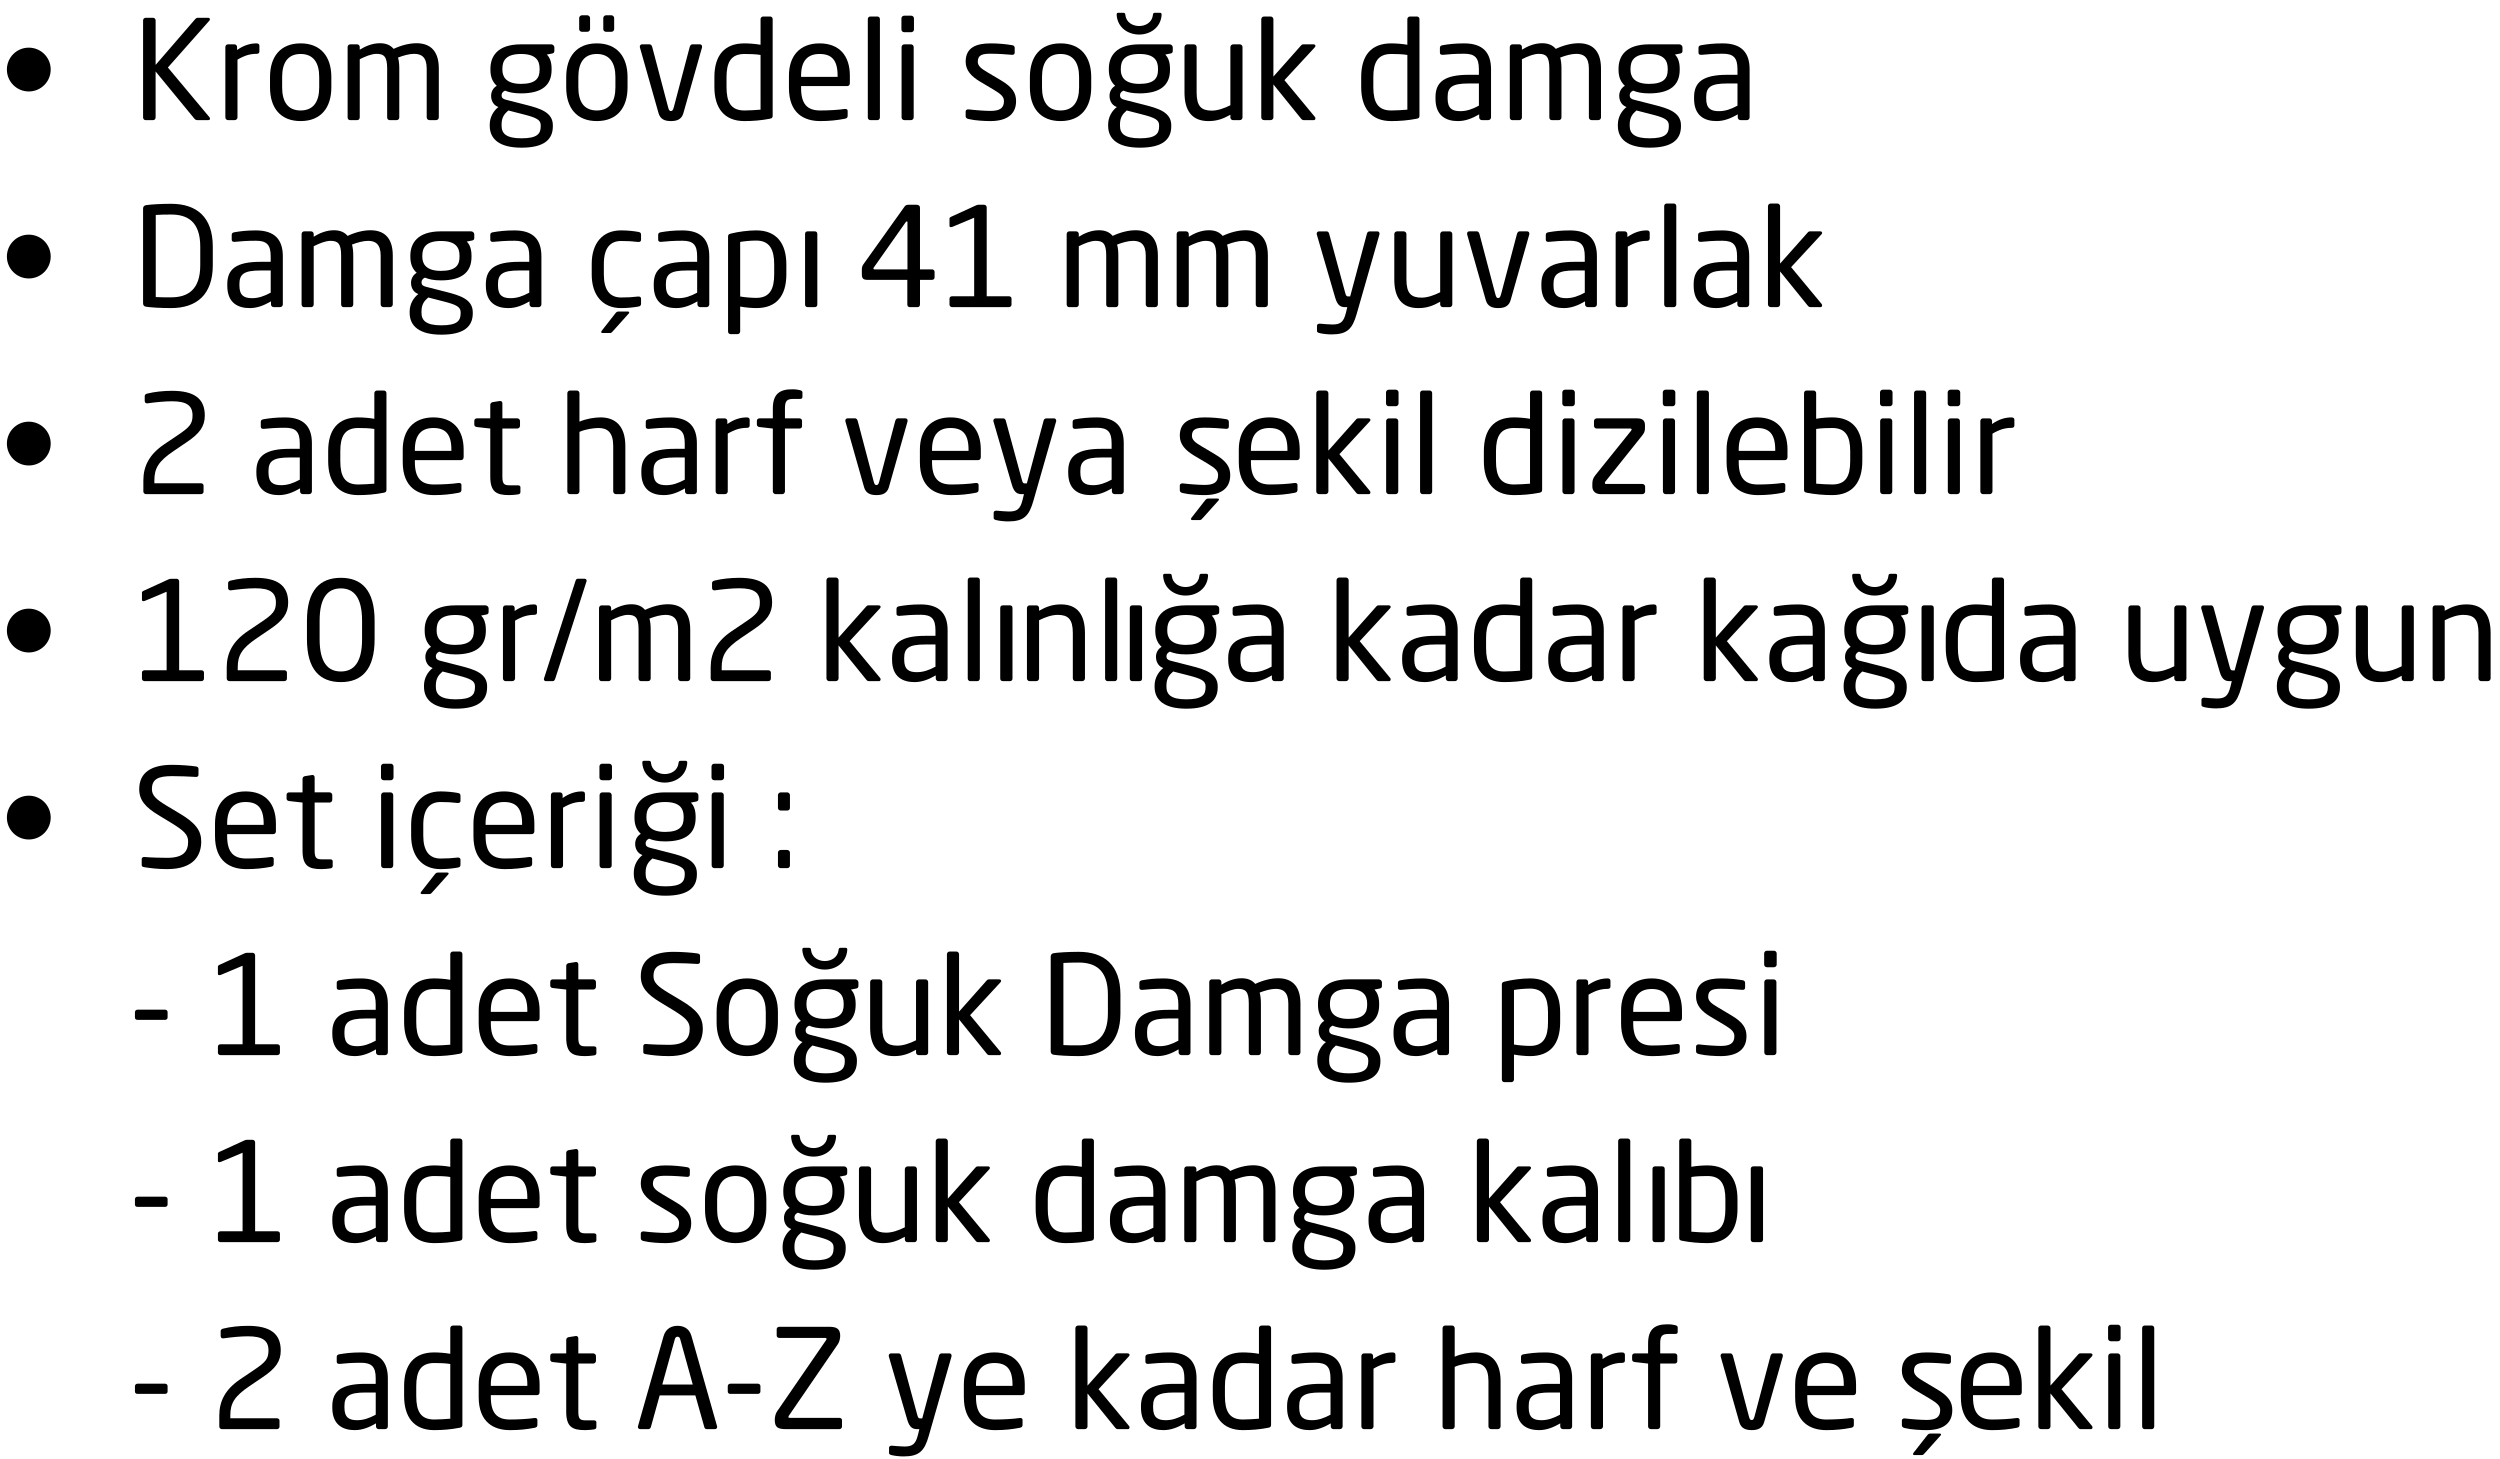 <!-- Generator: Adobe Illustrator 22.1.0, SVG Export Plug-In  -->
<svg version="1.1"
	 xmlns="http://www.w3.org/2000/svg" xmlns:xlink="http://www.w3.org/1999/xlink" xmlns:a="http://ns.adobe.com/AdobeSVGViewerExtensions/3.0/"
	 x="0px" y="0px" width="231.457px" height="135.072px" viewBox="0 0 231.457 135.072"
	 style="enable-background:new 0 0 231.457 135.072;" xml:space="preserve">
<defs>
</defs>
<g>
	<g>
		<path d="M2.666,8.468c-1.122,0-2.028-0.906-2.028-2.028s0.906-2.028,2.028-2.028c1.123,0,2.028,0.906,2.028,2.028
			S3.789,8.468,2.666,8.468z"/>
		<path d="M19.279,11.121h-0.994c-0.115,0-0.204-0.038-0.281-0.127l-3.597-4.375v4.248c0,0.128-0.09,0.255-0.23,0.255h-0.701
			c-0.128,0-0.229-0.115-0.229-0.255v-8.98c0-0.127,0.102-0.242,0.242-0.242h0.676c0.128,0,0.243,0.102,0.243,0.242v4.121
			l3.674-4.248c0.076-0.077,0.127-0.115,0.255-0.115h0.918c0.128,0,0.179,0.064,0.179,0.141c0,0.038-0.013,0.089-0.051,0.127
			l-3.84,4.337l3.84,4.592c0.038,0.039,0.063,0.102,0.063,0.153C19.445,11.057,19.395,11.121,19.279,11.121z"/>
		<path d="M23.747,4.985c-0.587,0-1.122,0.153-1.76,0.536v5.345c0,0.128-0.115,0.255-0.255,0.255h-0.626
			c-0.127,0-0.242-0.115-0.242-0.255V4.36c0-0.141,0.103-0.255,0.242-0.255h0.6c0.141,0,0.243,0.115,0.243,0.255v0.268
			c0.638-0.446,1.225-0.612,1.798-0.612c0.179,0,0.269,0.077,0.269,0.23v0.523C24.016,4.909,23.926,4.985,23.747,4.985z"/>
		<path d="M27.831,11.21c-1.875,0-2.832-1.237-2.832-3.113V7.128c0-1.875,0.957-3.113,2.832-3.113s2.845,1.238,2.845,3.113v0.969
			C30.676,9.973,29.706,11.21,27.831,11.21z M29.553,7.128c0-1.301-0.522-2.13-1.722-2.13c-1.187,0-1.709,0.816-1.709,2.13v0.969
			c0,1.301,0.51,2.13,1.709,2.13c1.187,0,1.722-0.816,1.722-2.13V7.128z"/>
		<path d="M40.372,11.121H39.76c-0.14,0-0.255-0.115-0.255-0.255V6.35c0-1.071-0.497-1.365-1.161-1.365
			c-0.459,0-0.994,0.153-1.492,0.344c0.076,0.281,0.115,0.612,0.115,0.995v4.541c0,0.128-0.09,0.255-0.229,0.255h-0.677
			c-0.127,0-0.217-0.115-0.217-0.255V6.325c0-1.11-0.318-1.339-0.982-1.339c-0.459,0-1.021,0.229-1.556,0.498v5.383
			c0,0.128-0.09,0.255-0.229,0.255h-0.677c-0.127,0-0.217-0.115-0.217-0.255V4.36c0-0.141,0.103-0.255,0.242-0.255h0.639
			c0.14,0,0.242,0.115,0.242,0.255v0.242c0.51-0.319,1.16-0.6,1.862-0.6c0.549,0,0.957,0.153,1.275,0.523
			c0.702-0.332,1.454-0.523,2.117-0.523c1.148,0,2.067,0.574,2.067,2.347v4.516C40.628,11.006,40.513,11.121,40.372,11.121z"/>
		<path d="M51.094,4.96l-0.46,0.089c0.229,0.242,0.434,0.625,0.434,1.313v0.102c0,1.403-0.867,2.182-2.831,2.182
			c-0.677,0-1.11-0.102-1.48-0.255c-0.217,0.102-0.318,0.243-0.318,0.434c0,0.217,0.102,0.332,0.396,0.408l1.9,0.485
			c1.25,0.319,2.449,0.676,2.449,1.875v0.102c0,1.225-0.816,1.977-2.908,1.977c-2.016,0-2.935-0.778-2.935-2.028v-0.115
			c0-0.714,0.383-1.301,0.804-1.62l-0.089-0.038c-0.408-0.179-0.587-0.6-0.587-0.995V8.863c0-0.344,0.166-0.714,0.523-0.918
			c-0.396-0.37-0.587-0.829-0.587-1.48V6.363c0-1.135,0.638-2.258,2.832-2.258h2.793c0.153,0,0.294,0.128,0.294,0.281v0.332
			C51.323,4.883,51.233,4.934,51.094,4.96z M50.061,11.593c0-0.498-0.408-0.702-1.557-0.995l-1.441-0.37
			c-0.37,0.319-0.625,0.638-0.625,1.301v0.115c0,0.714,0.421,1.161,1.837,1.161c1.454,0,1.786-0.408,1.786-1.11V11.593z
			 M49.958,6.363c0-0.765-0.345-1.365-1.722-1.365c-1.429,0-1.723,0.65-1.723,1.365v0.102c0,0.562,0.255,1.301,1.723,1.301
			c1.377,0,1.722-0.536,1.722-1.301V6.363z"/>
		<path d="M55.254,11.21c-1.875,0-2.832-1.237-2.832-3.113V7.128c0-1.875,0.957-3.113,2.832-3.113s2.845,1.238,2.845,3.113v0.969
			C58.099,9.973,57.129,11.21,55.254,11.21z M56.976,7.128c0-1.301-0.522-2.13-1.722-2.13c-1.187,0-1.709,0.816-1.709,2.13v0.969
			c0,1.301,0.51,2.13,1.709,2.13c1.187,0,1.722-0.816,1.722-2.13V7.128z M54.374,2.944h-0.498c-0.127,0-0.255-0.102-0.255-0.243
			V1.668c0-0.127,0.128-0.255,0.255-0.255h0.498c0.127,0,0.255,0.127,0.255,0.255v1.033C54.629,2.842,54.501,2.944,54.374,2.944z
			 M56.606,2.944h-0.498c-0.127,0-0.255-0.102-0.255-0.243V1.668c0-0.127,0.128-0.255,0.255-0.255h0.498
			c0.127,0,0.255,0.127,0.255,0.255v1.033C56.861,2.842,56.733,2.944,56.606,2.944z"/>
		<path d="M64.99,4.411l-1.723,6.072c-0.166,0.574-0.6,0.727-1.147,0.727c-0.549,0-0.982-0.153-1.148-0.727L59.25,4.411
			c-0.014-0.038-0.014-0.063-0.014-0.089c0-0.127,0.077-0.217,0.204-0.217h0.702c0.102,0,0.191,0.077,0.242,0.243l1.467,5.562
			c0.077,0.306,0.141,0.37,0.269,0.37c0.114,0,0.19-0.064,0.268-0.37l1.467-5.562c0.051-0.166,0.141-0.243,0.242-0.243h0.702
			c0.127,0,0.204,0.089,0.204,0.217C65.003,4.348,65.003,4.373,64.99,4.411z"/>
		<path d="M71.269,10.994c-0.791,0.153-1.568,0.217-2.347,0.217c-1.901,0-2.781-1.237-2.781-3.151V7.141
			c0-2.003,0.919-3.125,2.781-3.125c0.396,0,0.995,0.039,1.492,0.128V1.771c0-0.127,0.103-0.242,0.242-0.242h0.65
			c0.128,0,0.23,0.102,0.23,0.242v8.93C71.537,10.866,71.498,10.955,71.269,10.994z M70.414,5.087
			c-0.421-0.077-1.084-0.089-1.492-0.089c-1.25,0-1.658,0.778-1.658,2.143V8.06c0,1.391,0.396,2.168,1.658,2.168
			c0.434,0,1.059-0.038,1.492-0.076V5.087z"/>
		<path d="M78.44,7.97h-4.273v0.179c0,1.518,0.6,2.079,1.772,2.079c0.74,0,1.685-0.051,2.271-0.14c0.026,0,0.039,0,0.064,0
			c0.102,0,0.204,0.051,0.204,0.179V10.7c0,0.166-0.051,0.255-0.256,0.293c-0.727,0.14-1.428,0.217-2.283,0.217
			c-1.467,0-2.896-0.689-2.896-3.062V7.001c0-1.824,1.008-2.985,2.832-2.985c1.862,0,2.807,1.174,2.807,2.985v0.688
			C78.683,7.855,78.593,7.97,78.44,7.97z M77.547,7.001c0-1.442-0.549-2.003-1.671-2.003c-1.097,0-1.709,0.625-1.709,2.003v0.115
			h3.38V7.001z"/>
		<path d="M81.236,11.121h-0.663c-0.128,0-0.229-0.115-0.229-0.255V1.771c0-0.127,0.089-0.242,0.229-0.242h0.663
			c0.128,0,0.229,0.102,0.229,0.242v9.095C81.466,10.994,81.377,11.121,81.236,11.121z"/>
		<path d="M84.362,2.982h-0.65c-0.141,0-0.255-0.115-0.255-0.255V1.707c0-0.141,0.114-0.255,0.255-0.255h0.65
			c0.141,0,0.256,0.115,0.256,0.255v1.021C84.618,2.868,84.503,2.982,84.362,2.982z M84.337,11.121h-0.612
			c-0.141,0-0.255-0.115-0.255-0.255V4.36c0-0.141,0.114-0.255,0.255-0.255h0.612c0.141,0,0.255,0.115,0.255,0.255v6.505
			C84.592,11.006,84.478,11.121,84.337,11.121z"/>
		<path d="M91.687,11.21c-0.472,0-1.39-0.038-2.016-0.191c-0.165-0.038-0.268-0.115-0.268-0.255v-0.447
			c0-0.115,0.103-0.191,0.229-0.191c0.025,0,0.038,0,0.051,0c0.613,0.077,1.544,0.141,2.003,0.141c0.829,0,1.263-0.217,1.263-0.906
			c0-0.383-0.229-0.625-0.956-1.059l-1.288-0.765c-0.778-0.472-1.302-1.021-1.302-1.824c0-1.327,0.995-1.697,2.309-1.697
			c0.715,0,1.391,0.064,1.99,0.166c0.166,0.025,0.242,0.115,0.242,0.255v0.421c0,0.153-0.089,0.217-0.217,0.217
			c-0.013,0-0.025,0-0.038,0c-0.446-0.039-1.263-0.102-1.978-0.102c-0.714,0-1.186,0.089-1.186,0.74c0,0.383,0.293,0.625,0.88,0.97
			l1.263,0.752c1.059,0.625,1.403,1.173,1.403,1.926C94.072,10.662,93.115,11.21,91.687,11.21z"/>
		<path d="M98.183,11.21c-1.875,0-2.832-1.237-2.832-3.113V7.128c0-1.875,0.957-3.113,2.832-3.113s2.845,1.238,2.845,3.113v0.969
			C101.027,9.973,100.058,11.21,98.183,11.21z M99.904,7.128c0-1.301-0.522-2.13-1.722-2.13c-1.187,0-1.709,0.816-1.709,2.13v0.969
			c0,1.301,0.51,2.13,1.709,2.13c1.187,0,1.722-0.816,1.722-2.13V7.128z"/>
	</g>
	<g>
		<path d="M108.348,4.96l-0.46,0.089c0.229,0.242,0.434,0.625,0.434,1.313v0.102c0,1.403-0.867,2.182-2.831,2.182
			c-0.677,0-1.11-0.102-1.48-0.255c-0.217,0.102-0.318,0.243-0.318,0.434c0,0.217,0.102,0.332,0.396,0.408l1.9,0.485
			c1.25,0.319,2.449,0.676,2.449,1.875v0.102c0,1.225-0.816,1.977-2.908,1.977c-2.016,0-2.935-0.778-2.935-2.028v-0.115
			c0-0.714,0.383-1.301,0.804-1.62l-0.089-0.038c-0.408-0.179-0.587-0.6-0.587-0.995V8.863c0-0.344,0.166-0.714,0.523-0.918
			c-0.396-0.37-0.587-0.829-0.587-1.48V6.363c0-1.135,0.638-2.258,2.832-2.258h2.793c0.153,0,0.294,0.128,0.294,0.281v0.332
			C108.577,4.883,108.487,4.934,108.348,4.96z M107.544,1.401c-0.09,1.186-1.085,1.798-2.08,1.798c-0.994,0-1.989-0.612-2.079-1.798
			c0-0.013,0-0.039,0-0.051c0-0.089,0.025-0.166,0.141-0.166h0.472c0.141,0,0.179,0.063,0.191,0.204
			c0.077,0.688,0.677,1.021,1.275,1.021c0.6,0,1.199-0.332,1.276-1.021c0.013-0.141,0.051-0.204,0.191-0.204h0.472
			c0.114,0,0.141,0.076,0.141,0.166C107.544,1.362,107.544,1.388,107.544,1.401z M107.314,11.593c0-0.498-0.408-0.702-1.557-0.995
			l-1.441-0.37c-0.37,0.319-0.625,0.638-0.625,1.301v0.115c0,0.714,0.421,1.161,1.837,1.161c1.454,0,1.786-0.408,1.786-1.11V11.593z
			 M107.212,6.363c0-0.765-0.345-1.365-1.722-1.365c-1.429,0-1.723,0.65-1.723,1.365v0.102c0,0.562,0.255,1.301,1.723,1.301
			c1.377,0,1.722-0.536,1.722-1.301V6.363z"/>
	</g>
	<g>
		<path d="M114.792,11.121h-0.638c-0.14,0-0.242-0.115-0.242-0.255v-0.242c-0.701,0.396-1.275,0.587-2.028,0.587
			c-1.53,0-2.22-0.957-2.22-2.653V4.36c0-0.141,0.115-0.255,0.256-0.255h0.611c0.141,0,0.256,0.115,0.256,0.255v4.197
			c0,1.288,0.434,1.684,1.403,1.684c0.535,0,1.135-0.204,1.722-0.497V4.36c0-0.127,0.115-0.255,0.255-0.255h0.625
			c0.128,0,0.243,0.115,0.243,0.255v6.505C115.035,11.006,114.933,11.121,114.792,11.121z"/>
		<path d="M121.645,11.121h-0.918c-0.141,0-0.191-0.038-0.294-0.166l-2.538-3.138v3.048c0,0.141-0.115,0.255-0.256,0.255h-0.611
			c-0.141,0-0.256-0.115-0.256-0.255V1.784c0-0.141,0.115-0.255,0.256-0.255h0.611c0.141,0,0.256,0.115,0.256,0.255V7.09
			l2.551-2.871c0.077-0.089,0.128-0.115,0.256-0.115h0.893c0.127,0,0.191,0.064,0.191,0.141c0,0.051-0.025,0.102-0.064,0.14
			l-2.806,3.036l2.832,3.418c0.025,0.025,0.038,0.077,0.038,0.115C121.785,11.044,121.734,11.121,121.645,11.121z"/>
		<path d="M131.151,10.994c-0.791,0.153-1.568,0.217-2.347,0.217c-1.901,0-2.781-1.237-2.781-3.151V7.141
			c0-2.003,0.919-3.125,2.781-3.125c0.396,0,0.995,0.039,1.492,0.128V1.771c0-0.127,0.103-0.242,0.242-0.242h0.65
			c0.128,0,0.23,0.102,0.23,0.242v8.93C131.42,10.866,131.381,10.955,131.151,10.994z M130.297,5.087
			c-0.421-0.077-1.084-0.089-1.492-0.089c-1.25,0-1.658,0.778-1.658,2.143V8.06c0,1.391,0.396,2.168,1.658,2.168
			c0.434,0,1.059-0.038,1.492-0.076V5.087z"/>
		<path d="M137.788,11.121h-0.587c-0.141,0-0.255-0.115-0.255-0.255v-0.28c-0.612,0.357-1.25,0.625-1.965,0.625
			c-1.084,0-2.079-0.472-2.079-2.066V8.991c0-1.377,0.804-2.066,3.074-2.066h0.944v-0.51c0-1.072-0.37-1.441-1.365-1.441
			c-0.829,0-1.441,0.051-1.952,0.102c-0.025,0-0.038,0-0.063,0c-0.114,0-0.229-0.039-0.229-0.204V4.424
			c0-0.14,0.089-0.217,0.268-0.242c0.523-0.089,1.11-0.166,1.978-0.166c1.773,0,2.487,0.893,2.487,2.398v4.452
			C138.043,11.006,137.929,11.121,137.788,11.121z M136.921,7.728h-0.944c-1.543,0-1.951,0.344-1.951,1.25v0.153
			c0,0.918,0.434,1.161,1.173,1.161c0.587,0,1.11-0.179,1.723-0.51V7.728z"/>
		<path d="M147.97,11.121h-0.612c-0.14,0-0.255-0.115-0.255-0.255V6.35c0-1.071-0.497-1.365-1.161-1.365
			c-0.459,0-0.994,0.153-1.492,0.344c0.076,0.281,0.115,0.612,0.115,0.995v4.541c0,0.128-0.09,0.255-0.229,0.255h-0.677
			c-0.127,0-0.217-0.115-0.217-0.255V6.325c0-1.11-0.318-1.339-0.982-1.339c-0.459,0-1.021,0.229-1.556,0.498v5.383
			c0,0.128-0.09,0.255-0.229,0.255h-0.677c-0.127,0-0.217-0.115-0.217-0.255V4.36c0-0.141,0.103-0.255,0.242-0.255h0.639
			c0.14,0,0.242,0.115,0.242,0.255v0.242c0.51-0.319,1.16-0.6,1.862-0.6c0.549,0,0.957,0.153,1.275,0.523
			c0.702-0.332,1.454-0.523,2.117-0.523c1.148,0,2.067,0.574,2.067,2.347v4.516C148.226,11.006,148.11,11.121,147.97,11.121z"/>
		<path d="M155.538,4.96l-0.46,0.089c0.229,0.242,0.434,0.625,0.434,1.313v0.102c0,1.403-0.867,2.182-2.831,2.182
			c-0.677,0-1.11-0.102-1.48-0.255c-0.217,0.102-0.318,0.243-0.318,0.434c0,0.217,0.102,0.332,0.396,0.408l1.9,0.485
			c1.25,0.319,2.449,0.676,2.449,1.875v0.102c0,1.225-0.816,1.977-2.908,1.977c-2.016,0-2.935-0.778-2.935-2.028v-0.115
			c0-0.714,0.383-1.301,0.804-1.62l-0.089-0.038c-0.408-0.179-0.587-0.6-0.587-0.995V8.863c0-0.344,0.166-0.714,0.523-0.918
			c-0.396-0.37-0.587-0.829-0.587-1.48V6.363c0-1.135,0.638-2.258,2.832-2.258h2.793c0.153,0,0.294,0.128,0.294,0.281v0.332
			C155.768,4.883,155.678,4.934,155.538,4.96z M154.504,11.593c0-0.498-0.408-0.702-1.556-0.995l-1.441-0.37
			c-0.37,0.319-0.625,0.638-0.625,1.301v0.115c0,0.714,0.421,1.161,1.837,1.161c1.454,0,1.785-0.408,1.785-1.11V11.593z
			 M154.402,6.363c0-0.765-0.345-1.365-1.722-1.365c-1.429,0-1.723,0.65-1.723,1.365v0.102c0,0.562,0.255,1.301,1.723,1.301
			c1.377,0,1.722-0.536,1.722-1.301V6.363z"/>
		<path d="M161.728,11.121h-0.587c-0.141,0-0.255-0.115-0.255-0.255v-0.28c-0.612,0.357-1.25,0.625-1.965,0.625
			c-1.084,0-2.079-0.472-2.079-2.066V8.991c0-1.377,0.804-2.066,3.074-2.066h0.944v-0.51c0-1.072-0.37-1.441-1.365-1.441
			c-0.829,0-1.441,0.051-1.952,0.102c-0.025,0-0.038,0-0.063,0c-0.114,0-0.229-0.039-0.229-0.204V4.424
			c0-0.14,0.089-0.217,0.268-0.242c0.523-0.089,1.11-0.166,1.978-0.166c1.773,0,2.487,0.893,2.487,2.398v4.452
			C161.982,11.006,161.868,11.121,161.728,11.121z M160.86,7.728h-0.944c-1.543,0-1.951,0.344-1.951,1.25v0.153
			c0,0.918,0.434,1.161,1.173,1.161c0.587,0,1.11-0.179,1.723-0.51V7.728z"/>
	</g>
	<g>
		<path d="M2.666,25.781c-1.122,0-2.028-0.906-2.028-2.028s0.906-2.028,2.028-2.028c1.123,0,2.028,0.906,2.028,2.028
			S3.789,25.781,2.666,25.781z"/>
		<path d="M15.836,28.524c-0.97,0-1.952-0.064-2.322-0.127c-0.166-0.026-0.268-0.128-0.268-0.319v-8.764
			c0-0.179,0.102-0.293,0.268-0.319c0.37-0.063,1.353-0.127,2.322-0.127c2.359,0,3.865,1.212,3.865,3.967v1.722
			C19.701,27.287,18.195,28.524,15.836,28.524z M18.54,22.834c0-2.309-1.174-2.972-2.704-2.972c-0.6,0-0.995,0.013-1.416,0.038
			v7.603c0.408,0.025,0.816,0.025,1.416,0.025c1.53,0,2.704-0.676,2.704-2.972V22.834z"/>
		<path d="M25.929,28.435h-0.587c-0.141,0-0.255-0.115-0.255-0.255v-0.28c-0.612,0.357-1.25,0.625-1.965,0.625
			c-1.084,0-2.079-0.472-2.079-2.066v-0.153c0-1.377,0.804-2.066,3.074-2.066h0.944v-0.51c0-1.072-0.37-1.441-1.365-1.441
			c-0.829,0-1.441,0.051-1.952,0.102c-0.025,0-0.038,0-0.063,0c-0.114,0-0.229-0.039-0.229-0.204v-0.447
			c0-0.14,0.089-0.217,0.268-0.242c0.523-0.089,1.11-0.166,1.978-0.166c1.773,0,2.487,0.893,2.487,2.398v4.452
			C26.184,28.32,26.069,28.435,25.929,28.435z M25.062,25.042h-0.944c-1.543,0-1.951,0.344-1.951,1.25v0.153
			c0,0.918,0.434,1.161,1.173,1.161c0.587,0,1.11-0.179,1.723-0.51V25.042z"/>
		<path d="M36.11,28.435h-0.612c-0.14,0-0.255-0.115-0.255-0.255v-4.516c0-1.071-0.497-1.365-1.161-1.365
			c-0.459,0-0.994,0.153-1.492,0.344c0.076,0.281,0.115,0.612,0.115,0.995v4.541c0,0.128-0.09,0.255-0.229,0.255h-0.677
			c-0.127,0-0.217-0.115-0.217-0.255v-4.541c0-1.11-0.318-1.339-0.982-1.339c-0.459,0-1.021,0.229-1.556,0.498v5.383
			c0,0.128-0.09,0.255-0.229,0.255h-0.677c-0.127,0-0.217-0.115-0.217-0.255v-6.505c0-0.141,0.103-0.255,0.242-0.255h0.639
			c0.14,0,0.242,0.115,0.242,0.255v0.242c0.51-0.319,1.16-0.6,1.862-0.6c0.549,0,0.957,0.153,1.275,0.523
			c0.702-0.332,1.454-0.523,2.117-0.523c1.148,0,2.067,0.574,2.067,2.347v4.516C36.366,28.32,36.251,28.435,36.11,28.435z"/>
		<path d="M43.68,22.273l-0.46,0.089c0.229,0.242,0.434,0.625,0.434,1.313v0.102c0,1.403-0.867,2.182-2.831,2.182
			c-0.677,0-1.11-0.102-1.48-0.255c-0.217,0.102-0.318,0.243-0.318,0.434c0,0.217,0.102,0.332,0.396,0.408l1.9,0.485
			c1.25,0.319,2.449,0.676,2.449,1.875v0.102c0,1.225-0.816,1.977-2.908,1.977c-2.016,0-2.935-0.778-2.935-2.028v-0.115
			c0-0.714,0.383-1.301,0.804-1.62l-0.089-0.038c-0.408-0.179-0.587-0.6-0.587-0.995v-0.013c0-0.344,0.166-0.714,0.523-0.918
			c-0.396-0.37-0.587-0.829-0.587-1.48v-0.102c0-1.135,0.638-2.258,2.832-2.258h2.793c0.153,0,0.294,0.128,0.294,0.281v0.332
			C43.909,22.197,43.819,22.248,43.68,22.273z M42.646,28.907c0-0.498-0.408-0.702-1.557-0.995l-1.441-0.37
			c-0.37,0.319-0.625,0.638-0.625,1.301v0.115c0,0.714,0.421,1.161,1.837,1.161c1.454,0,1.786-0.408,1.786-1.11V28.907z
			 M42.544,23.676c0-0.765-0.345-1.365-1.722-1.365c-1.429,0-1.723,0.65-1.723,1.365v0.102c0,0.562,0.255,1.301,1.723,1.301
			c1.377,0,1.722-0.536,1.722-1.301V23.676z"/>
		<path d="M49.868,28.435h-0.587c-0.141,0-0.255-0.115-0.255-0.255v-0.28c-0.612,0.357-1.25,0.625-1.965,0.625
			c-1.084,0-2.079-0.472-2.079-2.066v-0.153c0-1.377,0.804-2.066,3.074-2.066h0.944v-0.51c0-1.072-0.37-1.441-1.365-1.441
			c-0.829,0-1.441,0.051-1.952,0.102c-0.025,0-0.038,0-0.063,0c-0.114,0-0.229-0.039-0.229-0.204v-0.447
			c0-0.14,0.089-0.217,0.268-0.242c0.523-0.089,1.11-0.166,1.978-0.166c1.773,0,2.487,0.893,2.487,2.398v4.452
			C50.123,28.32,50.009,28.435,49.868,28.435z M49.001,25.042h-0.944c-1.543,0-1.951,0.344-1.951,1.25v0.153
			c0,0.918,0.434,1.161,1.173,1.161c0.587,0,1.11-0.179,1.723-0.51V25.042z"/>
		<path d="M59.095,28.383c-0.421,0.077-0.995,0.141-1.595,0.141c-1.734,0-2.717-1.225-2.717-3.1v-0.995c0-1.875,0.97-3.1,2.717-3.1
			c0.587,0,1.174,0.064,1.595,0.141c0.204,0.038,0.255,0.102,0.255,0.281v0.459c0,0.127-0.102,0.191-0.217,0.191
			c-0.025,0-0.038,0-0.051,0c-0.562-0.064-0.957-0.089-1.582-0.089c-1.021,0-1.594,0.676-1.594,2.118v0.995
			c0,1.429,0.561,2.117,1.594,2.117c0.625,0,1.021-0.025,1.582-0.089c0.013,0,0.025,0,0.051,0c0.115,0,0.217,0.064,0.217,0.191
			v0.459C59.35,28.269,59.299,28.345,59.095,28.383z M58.202,29.034l-1.441,1.607c-0.115,0.127-0.153,0.191-0.294,0.191h-0.688
			c-0.076,0-0.115-0.038-0.115-0.089c0-0.039,0.013-0.089,0.052-0.128l1.237-1.582c0.114-0.14,0.166-0.191,0.318-0.191h0.842
			c0.09,0,0.141,0.025,0.141,0.089C58.253,28.958,58.24,28.996,58.202,29.034z"/>
		<path d="M65.411,28.435h-0.587c-0.141,0-0.255-0.115-0.255-0.255v-0.28c-0.612,0.357-1.25,0.625-1.965,0.625
			c-1.084,0-2.079-0.472-2.079-2.066v-0.153c0-1.377,0.804-2.066,3.074-2.066h0.944v-0.51c0-1.072-0.37-1.441-1.365-1.441
			c-0.829,0-1.441,0.051-1.952,0.102c-0.025,0-0.038,0-0.063,0c-0.114,0-0.229-0.039-0.229-0.204v-0.447
			c0-0.14,0.089-0.217,0.268-0.242c0.523-0.089,1.11-0.166,1.978-0.166c1.773,0,2.487,0.893,2.487,2.398v4.452
			C65.666,28.32,65.552,28.435,65.411,28.435z M64.544,25.042H63.6c-1.543,0-1.951,0.344-1.951,1.25v0.153
			c0,0.918,0.434,1.161,1.173,1.161c0.587,0,1.11-0.179,1.723-0.51V25.042z"/>
		<path d="M70.019,28.524c-0.396,0-0.995-0.051-1.492-0.141v2.309c0,0.127-0.103,0.243-0.242,0.243h-0.651
			c-0.127,0-0.229-0.103-0.229-0.243v-8.776c0-0.166,0.038-0.242,0.269-0.293c0.676-0.166,1.568-0.293,2.347-0.293
			c1.9,0,2.781,1.238,2.781,3.151v0.918C72.8,27.401,71.881,28.524,70.019,28.524z M71.677,24.48c0-1.339-0.396-2.207-1.658-2.207
			c-0.536,0-1.136,0.063-1.492,0.127v5.051c0.421,0.077,1.084,0.128,1.492,0.128c1.25,0,1.658-0.816,1.658-2.182V24.48z"/>
	</g>
	<path d="M75.67,28.18c0,0.17-0.086,0.255-0.258,0.255h-0.619c-0.172,0-0.258-0.085-0.258-0.255v-6.508
		c0-0.17,0.086-0.255,0.258-0.255h0.619c0.172,0,0.258,0.085,0.258,0.255V28.18z"/>
	<g>
		<path d="M86.285,25.909h-1.109v2.271c0,0.128-0.077,0.255-0.217,0.255h-0.74c-0.141,0-0.217-0.115-0.217-0.255v-2.271h-3.687
			c-0.383,0-0.523-0.127-0.523-0.498v-0.484c0-0.166,0.039-0.319,0.153-0.472l3.776-5.294c0.063-0.102,0.152-0.204,0.37-0.204h0.752
			c0.204,0,0.332,0.089,0.332,0.281v5.702h1.109c0.128,0,0.242,0.089,0.242,0.229v0.51C86.527,25.819,86.426,25.909,86.285,25.909z
			 M84.015,20.577c0-0.051-0.013-0.077-0.051-0.077c-0.013,0-0.013,0-0.013,0c-0.038,0-0.077,0.039-0.103,0.077l-2.946,4.184
			c-0.025,0.038-0.038,0.077-0.038,0.102c0,0.051,0.038,0.077,0.102,0.077h3.049V20.577z"/>
		<path d="M88.163,28.435c-0.141,0-0.256-0.089-0.256-0.229v-0.562c0-0.14,0.115-0.217,0.256-0.217h2.028v-7.271l-2.003,0.842
			c-0.103,0.038-0.281,0.077-0.281-0.102v-0.65c0-0.089,0.039-0.115,0.128-0.166l2.283-1.046c0.103-0.051,0.191-0.077,0.268-0.077
			h0.523c0.128,0,0.242,0.102,0.242,0.242v8.228h2.041c0.141,0,0.256,0.077,0.256,0.217v0.562c0,0.14-0.115,0.229-0.256,0.229
			H88.163z"/>
		<path d="M106.944,28.435h-0.612c-0.14,0-0.255-0.115-0.255-0.255v-4.516c0-1.071-0.497-1.365-1.161-1.365
			c-0.459,0-0.994,0.153-1.492,0.344c0.076,0.281,0.115,0.612,0.115,0.995v4.541c0,0.128-0.09,0.255-0.229,0.255h-0.677
			c-0.127,0-0.217-0.115-0.217-0.255v-4.541c0-1.11-0.318-1.339-0.982-1.339c-0.459,0-1.021,0.229-1.556,0.498v5.383
			c0,0.128-0.09,0.255-0.229,0.255h-0.677c-0.127,0-0.217-0.115-0.217-0.255v-6.505c0-0.141,0.103-0.255,0.242-0.255h0.639
			c0.14,0,0.242,0.115,0.242,0.255v0.242c0.51-0.319,1.16-0.6,1.862-0.6c0.549,0,0.957,0.153,1.275,0.523
			c0.702-0.332,1.454-0.523,2.117-0.523c1.148,0,2.067,0.574,2.067,2.347v4.516C107.2,28.32,107.085,28.435,106.944,28.435z"/>
		<path d="M117.127,28.435h-0.612c-0.14,0-0.255-0.115-0.255-0.255v-4.516c0-1.071-0.497-1.365-1.161-1.365
			c-0.459,0-0.994,0.153-1.492,0.344c0.077,0.281,0.115,0.612,0.115,0.995v4.541c0,0.128-0.09,0.255-0.229,0.255h-0.677
			c-0.127,0-0.217-0.115-0.217-0.255v-4.541c0-1.11-0.318-1.339-0.982-1.339c-0.459,0-1.021,0.229-1.556,0.498v5.383
			c0,0.128-0.09,0.255-0.229,0.255h-0.677c-0.127,0-0.217-0.115-0.217-0.255v-6.505c0-0.141,0.103-0.255,0.242-0.255h0.639
			c0.14,0,0.242,0.115,0.242,0.255v0.242c0.51-0.319,1.16-0.6,1.862-0.6c0.549,0,0.957,0.153,1.275,0.523
			c0.702-0.332,1.454-0.523,2.118-0.523c1.147,0,2.066,0.574,2.066,2.347v4.516C117.383,28.32,117.268,28.435,117.127,28.435z"/>
		<path d="M127.708,21.725l-2.104,7.348c-0.396,1.378-0.868,1.888-2.335,1.888c-0.357,0-0.804-0.051-1.071-0.115
			c-0.153-0.039-0.268-0.077-0.268-0.204v-0.472c0-0.14,0.102-0.204,0.242-0.204c0.013,0,0.025,0,0.038,0
			c0.28,0.025,0.854,0.077,1.136,0.077c0.727,0,1.046-0.191,1.263-1.084l0.127-0.523h-0.179c-0.382,0-0.714-0.089-0.943-0.88
			l-1.697-5.83c-0.013-0.025-0.013-0.063-0.013-0.089c0-0.127,0.077-0.217,0.23-0.217h0.701c0.103,0,0.191,0.102,0.217,0.204
			l1.505,5.536c0.064,0.255,0.153,0.281,0.243,0.281h0.204l1.556-5.83c0.025-0.102,0.128-0.191,0.242-0.191h0.715
			c0.128,0,0.204,0.089,0.204,0.217C127.721,21.661,127.721,21.699,127.708,21.725z"/>
		<path d="M134.216,28.435h-0.638c-0.14,0-0.242-0.115-0.242-0.255v-0.242c-0.701,0.396-1.275,0.587-2.028,0.587
			c-1.53,0-2.22-0.957-2.22-2.653v-4.197c0-0.141,0.115-0.255,0.256-0.255h0.611c0.141,0,0.256,0.115,0.256,0.255v4.197
			c0,1.288,0.434,1.684,1.403,1.684c0.535,0,1.135-0.204,1.722-0.497v-5.383c0-0.127,0.115-0.255,0.255-0.255h0.625
			c0.128,0,0.243,0.115,0.243,0.255v6.505C134.459,28.32,134.356,28.435,134.216,28.435z"/>
		<path d="M141.579,21.725l-1.723,6.072c-0.166,0.574-0.6,0.727-1.147,0.727c-0.549,0-0.982-0.153-1.148-0.727l-1.723-6.072
			c-0.013-0.038-0.013-0.063-0.013-0.089c0-0.127,0.077-0.217,0.204-0.217h0.702c0.102,0,0.191,0.077,0.242,0.243l1.467,5.562
			c0.077,0.306,0.141,0.37,0.269,0.37c0.114,0,0.191-0.064,0.268-0.37l1.467-5.562c0.051-0.166,0.141-0.243,0.242-0.243h0.702
			c0.127,0,0.204,0.089,0.204,0.217C141.592,21.661,141.592,21.687,141.579,21.725z"/>
		<path d="M147.59,28.435h-0.587c-0.141,0-0.255-0.115-0.255-0.255v-0.28c-0.612,0.357-1.25,0.625-1.965,0.625
			c-1.084,0-2.079-0.472-2.079-2.066v-0.153c0-1.377,0.804-2.066,3.074-2.066h0.944v-0.51c0-1.072-0.37-1.441-1.365-1.441
			c-0.829,0-1.441,0.051-1.952,0.102c-0.025,0-0.038,0-0.063,0c-0.114,0-0.229-0.039-0.229-0.204v-0.447
			c0-0.14,0.089-0.217,0.268-0.242c0.523-0.089,1.11-0.166,1.978-0.166c1.773,0,2.487,0.893,2.487,2.398v4.452
			C147.845,28.32,147.73,28.435,147.59,28.435z M146.723,25.042h-0.944c-1.544,0-1.952,0.344-1.952,1.25v0.153
			c0,0.918,0.435,1.161,1.174,1.161c0.587,0,1.11-0.179,1.723-0.51V25.042z"/>
		<path d="M152.465,22.299c-0.586,0-1.122,0.153-1.76,0.536v5.345c0,0.128-0.115,0.255-0.256,0.255h-0.625
			c-0.127,0-0.242-0.115-0.242-0.255v-6.505c0-0.141,0.103-0.255,0.242-0.255h0.6c0.141,0,0.243,0.115,0.243,0.255v0.268
			c0.638-0.446,1.225-0.612,1.798-0.612c0.179,0,0.269,0.077,0.269,0.23v0.523C152.733,22.222,152.644,22.299,152.465,22.299z"/>
		<path d="M154.967,28.435h-0.663c-0.128,0-0.229-0.115-0.229-0.255v-9.095c0-0.127,0.089-0.242,0.229-0.242h0.663
			c0.128,0,0.229,0.102,0.229,0.242v9.095C155.196,28.307,155.107,28.435,154.967,28.435z"/>
		<path d="M161.69,28.435h-0.587c-0.141,0-0.255-0.115-0.255-0.255v-0.28c-0.612,0.357-1.25,0.625-1.965,0.625
			c-1.084,0-2.079-0.472-2.079-2.066v-0.153c0-1.377,0.804-2.066,3.074-2.066h0.944v-0.51c0-1.072-0.37-1.441-1.365-1.441
			c-0.829,0-1.441,0.051-1.952,0.102c-0.025,0-0.038,0-0.063,0c-0.114,0-0.229-0.039-0.229-0.204v-0.447
			c0-0.14,0.089-0.217,0.268-0.242c0.523-0.089,1.11-0.166,1.978-0.166c1.773,0,2.487,0.893,2.487,2.398v4.452
			C161.945,28.32,161.831,28.435,161.69,28.435z M160.823,25.042h-0.944c-1.543,0-1.951,0.344-1.951,1.25v0.153
			c0,0.918,0.434,1.161,1.173,1.161c0.587,0,1.11-0.179,1.723-0.51V25.042z"/>
		<path d="M168.556,28.435h-0.918c-0.141,0-0.191-0.038-0.294-0.166l-2.538-3.138v3.048c0,0.141-0.115,0.255-0.255,0.255h-0.613
			c-0.14,0-0.255-0.115-0.255-0.255v-9.082c0-0.141,0.115-0.255,0.255-0.255h0.613c0.14,0,0.255,0.115,0.255,0.255v5.307
			l2.551-2.871c0.077-0.089,0.128-0.115,0.255-0.115h0.894c0.128,0,0.191,0.064,0.191,0.141c0,0.051-0.025,0.102-0.063,0.14
			l-2.807,3.036l2.832,3.418c0.025,0.025,0.038,0.077,0.038,0.115C168.696,28.358,168.646,28.435,168.556,28.435z"/>
	</g>
	<g>
		<path d="M2.666,43.096c-1.122,0-2.028-0.906-2.028-2.028s0.906-2.028,2.028-2.028c1.123,0,2.028,0.906,2.028,2.028
			S3.789,43.096,2.666,43.096z"/>
		<path d="M17.303,40.927l-1.225,0.829c-1.416,0.957-1.786,1.607-1.786,2.717v0.268h4.299c0.141,0,0.255,0.077,0.255,0.217v0.562
			c0,0.14-0.114,0.229-0.255,0.229h-5.064c-0.14,0-0.255-0.102-0.255-0.242v-1.034c0-1.326,0.562-2.423,1.952-3.354l1.288-0.868
			c1.059-0.714,1.313-1.021,1.313-1.786c0-0.918-0.535-1.314-1.913-1.314c-0.663,0-1.544,0.089-2.258,0.191
			c-0.013,0-0.025,0-0.051,0c-0.128,0-0.204-0.089-0.204-0.23v-0.446c0-0.127,0.114-0.204,0.242-0.229
			c0.65-0.166,1.518-0.255,2.271-0.255c2.066,0,3.049,0.714,3.049,2.284C18.961,39.473,18.489,40.124,17.303,40.927z"/>
		<path d="M28.621,45.749h-0.587c-0.141,0-0.255-0.115-0.255-0.255v-0.28c-0.612,0.357-1.25,0.625-1.965,0.625
			c-1.084,0-2.079-0.472-2.079-2.066v-0.153c0-1.377,0.804-2.066,3.074-2.066h0.944v-0.51c0-1.072-0.37-1.441-1.365-1.441
			c-0.829,0-1.441,0.051-1.952,0.102c-0.025,0-0.038,0-0.063,0c-0.114,0-0.229-0.039-0.229-0.204v-0.447
			c0-0.14,0.089-0.217,0.268-0.242c0.523-0.089,1.11-0.166,1.978-0.166c1.773,0,2.487,0.893,2.487,2.398v4.452
			C28.876,45.634,28.762,45.749,28.621,45.749z M27.754,42.356H26.81c-1.544,0-1.952,0.344-1.952,1.25v0.153
			c0,0.918,0.435,1.161,1.174,1.161c0.587,0,1.11-0.179,1.723-0.51V42.356z"/>
		<path d="M35.512,45.622c-0.791,0.153-1.568,0.217-2.347,0.217c-1.901,0-2.781-1.237-2.781-3.151v-0.918
			c0-2.003,0.919-3.125,2.781-3.125c0.396,0,0.995,0.039,1.492,0.128v-2.373c0-0.127,0.103-0.242,0.242-0.242h0.65
			c0.128,0,0.23,0.102,0.23,0.242v8.93C35.78,45.494,35.741,45.583,35.512,45.622z M34.657,39.715
			c-0.421-0.077-1.084-0.089-1.492-0.089c-1.25,0-1.658,0.778-1.658,2.143v0.918c0,1.391,0.396,2.168,1.658,2.168
			c0.434,0,1.059-0.038,1.492-0.076V39.715z"/>
		<path d="M42.684,42.598H38.41v0.179c0,1.518,0.6,2.079,1.772,2.079c0.74,0,1.685-0.051,2.271-0.14c0.026,0,0.039,0,0.064,0
			c0.102,0,0.204,0.051,0.204,0.179v0.434c0,0.166-0.052,0.255-0.255,0.293c-0.728,0.14-1.43,0.217-2.284,0.217
			c-1.467,0-2.896-0.689-2.896-3.062v-1.148c0-1.824,1.008-2.985,2.832-2.985c1.862,0,2.807,1.174,2.807,2.985v0.688
			C42.926,42.483,42.836,42.598,42.684,42.598z M41.79,41.629c0-1.442-0.548-2.003-1.671-2.003c-1.097,0-1.709,0.625-1.709,2.003
			v0.115h3.38V41.629z"/>
		<path d="M47.954,45.774c-0.255,0.039-0.587,0.064-0.829,0.064c-1.173,0-1.734-0.306-1.734-1.709v-4.452l-1.237-0.141
			c-0.141-0.013-0.242-0.089-0.242-0.229v-0.345c0-0.14,0.102-0.229,0.242-0.229h1.237v-1.25c0-0.127,0.089-0.229,0.229-0.255
			l0.663-0.103c0.013,0,0.025,0,0.038,0c0.103,0,0.191,0.089,0.191,0.217v1.39h1.378c0.141,0,0.255,0.115,0.255,0.255v0.434
			c0,0.14-0.114,0.255-0.255,0.255h-1.378v4.452c0,0.702,0.179,0.804,0.689,0.804h0.714c0.179,0,0.268,0.051,0.268,0.179v0.446
			C48.184,45.672,48.12,45.749,47.954,45.774z"/>
		<path d="M57.64,45.749h-0.612c-0.14,0-0.255-0.115-0.255-0.255v-4.197c0-1.275-0.536-1.671-1.365-1.671
			c-0.396,0-1.198,0.102-1.76,0.357v5.511c0,0.128-0.115,0.255-0.255,0.255h-0.626c-0.127,0-0.242-0.115-0.242-0.255v-9.082
			c0-0.141,0.103-0.255,0.242-0.255h0.639c0.14,0,0.242,0.115,0.242,0.255v2.627c0.612-0.268,1.403-0.396,1.951-0.396
			c1.353,0,2.297,0.778,2.297,2.653v4.197C57.896,45.634,57.78,45.749,57.64,45.749z"/>
		<path d="M64.263,45.749h-0.587c-0.141,0-0.255-0.115-0.255-0.255v-0.28c-0.612,0.357-1.25,0.625-1.965,0.625
			c-1.084,0-2.079-0.472-2.079-2.066v-0.153c0-1.377,0.804-2.066,3.074-2.066h0.944v-0.51c0-1.072-0.37-1.441-1.365-1.441
			c-0.829,0-1.441,0.051-1.952,0.102c-0.025,0-0.038,0-0.063,0c-0.114,0-0.229-0.039-0.229-0.204v-0.447
			c0-0.14,0.089-0.217,0.268-0.242c0.523-0.089,1.11-0.166,1.978-0.166c1.773,0,2.487,0.893,2.487,2.398v4.452
			C64.518,45.634,64.403,45.749,64.263,45.749z M63.396,42.356h-0.944c-1.543,0-1.951,0.344-1.951,1.25v0.153
			c0,0.918,0.434,1.161,1.173,1.161c0.587,0,1.11-0.179,1.723-0.51V42.356z"/>
		<path d="M69.138,39.613c-0.587,0-1.122,0.153-1.76,0.536v5.345c0,0.128-0.115,0.255-0.255,0.255h-0.626
			c-0.127,0-0.242-0.115-0.242-0.255v-6.505c0-0.141,0.103-0.255,0.242-0.255h0.6c0.141,0,0.243,0.115,0.243,0.255v0.268
			c0.638-0.446,1.225-0.612,1.798-0.612c0.179,0,0.269,0.077,0.269,0.23v0.523C69.406,39.537,69.316,39.613,69.138,39.613z"/>
		<path d="M74.063,36.935h-0.612c-0.6,0-0.778,0.178-0.778,0.88v0.918h1.34c0.141,0,0.242,0.102,0.242,0.229v0.498
			c0,0.128-0.102,0.217-0.242,0.217h-1.34v5.816c0,0.128-0.114,0.255-0.242,0.255h-0.625c-0.141,0-0.255-0.127-0.255-0.255v-5.816
			l-1.237-0.141c-0.141-0.013-0.242-0.102-0.242-0.229v-0.345c0-0.127,0.102-0.229,0.242-0.229h1.237v-0.918
			c0-1.365,0.663-1.773,1.786-1.773c0.344,0,0.548,0.038,0.714,0.077c0.141,0.038,0.242,0.089,0.242,0.204v0.421
			C74.293,36.883,74.204,36.935,74.063,36.935z"/>
		<path d="M84.017,39.039l-1.723,6.072c-0.166,0.574-0.6,0.727-1.147,0.727c-0.549,0-0.982-0.153-1.148-0.727l-1.723-6.072
			c-0.013-0.038-0.013-0.063-0.013-0.089c0-0.127,0.077-0.217,0.204-0.217h0.702c0.102,0,0.191,0.077,0.242,0.243l1.467,5.562
			c0.077,0.306,0.141,0.37,0.269,0.37c0.114,0,0.191-0.064,0.268-0.37l1.467-5.562c0.051-0.166,0.141-0.243,0.242-0.243h0.702
			c0.127,0,0.204,0.089,0.204,0.217C84.029,38.976,84.029,39.001,84.017,39.039z"/>
		<path d="M90.563,42.598H86.29v0.179c0,1.518,0.6,2.079,1.772,2.079c0.74,0,1.685-0.051,2.271-0.14c0.026,0,0.039,0,0.064,0
			c0.102,0,0.204,0.051,0.204,0.179v0.434c0,0.166-0.051,0.255-0.256,0.293c-0.727,0.14-1.428,0.217-2.283,0.217
			c-1.467,0-2.896-0.689-2.896-3.062v-1.148c0-1.824,1.008-2.985,2.832-2.985c1.862,0,2.807,1.174,2.807,2.985v0.688
			C90.806,42.483,90.716,42.598,90.563,42.598z M89.67,41.629c0-1.442-0.549-2.003-1.671-2.003c-1.097,0-1.709,0.625-1.709,2.003
			v0.115h3.38V41.629z"/>
		<path d="M97.773,39.039l-2.104,7.348c-0.396,1.378-0.868,1.888-2.335,1.888c-0.357,0-0.804-0.051-1.071-0.115
			c-0.153-0.039-0.268-0.077-0.268-0.204v-0.472c0-0.14,0.102-0.204,0.242-0.204c0.013,0,0.025,0,0.038,0
			c0.28,0.025,0.854,0.077,1.135,0.077c0.728,0,1.047-0.191,1.264-1.084l0.127-0.523h-0.179c-0.382,0-0.714-0.089-0.943-0.88
			l-1.696-5.83c-0.014-0.025-0.014-0.063-0.014-0.089c0-0.127,0.077-0.217,0.23-0.217H92.9c0.102,0,0.191,0.102,0.217,0.204
			l1.505,5.536c0.064,0.255,0.153,0.281,0.243,0.281h0.204l1.556-5.83c0.025-0.102,0.128-0.191,0.242-0.191h0.715
			c0.128,0,0.204,0.089,0.204,0.217C97.786,38.976,97.786,39.014,97.773,39.039z"/>
		<path d="M103.784,45.749h-0.587c-0.141,0-0.255-0.115-0.255-0.255v-0.28c-0.612,0.357-1.25,0.625-1.965,0.625
			c-1.084,0-2.079-0.472-2.079-2.066v-0.153c0-1.377,0.804-2.066,3.074-2.066h0.944v-0.51c0-1.072-0.37-1.441-1.365-1.441
			c-0.829,0-1.441,0.051-1.952,0.102c-0.025,0-0.038,0-0.063,0c-0.114,0-0.229-0.039-0.229-0.204v-0.447
			c0-0.14,0.089-0.217,0.268-0.242c0.523-0.089,1.11-0.166,1.978-0.166c1.773,0,2.487,0.893,2.487,2.398v4.452
			C104.039,45.634,103.925,45.749,103.784,45.749z M102.917,42.356h-0.944c-1.543,0-1.951,0.344-1.951,1.25v0.153
			c0,0.918,0.434,1.161,1.173,1.161c0.587,0,1.11-0.179,1.723-0.51V42.356z"/>
	</g>
	<g>
		<path d="M111.513,45.838c-0.472,0-1.39-0.038-2.016-0.191c-0.165-0.038-0.268-0.115-0.268-0.255v-0.447
			c0-0.115,0.103-0.191,0.229-0.191c0.025,0,0.038,0,0.051,0c0.613,0.077,1.544,0.141,2.003,0.141c0.829,0,1.263-0.217,1.263-0.906
			c0-0.383-0.229-0.625-0.956-1.059l-1.288-0.765c-0.778-0.472-1.302-1.021-1.302-1.824c0-1.327,0.995-1.697,2.309-1.697
			c0.715,0,1.391,0.064,1.99,0.166c0.166,0.025,0.242,0.115,0.242,0.255v0.421c0,0.153-0.089,0.217-0.217,0.217
			c-0.013,0-0.025,0-0.038,0c-0.446-0.039-1.263-0.102-1.978-0.102c-0.714,0-1.186,0.089-1.186,0.74c0,0.383,0.293,0.625,0.88,0.97
			l1.263,0.752c1.059,0.625,1.403,1.173,1.403,1.926C113.898,45.29,112.941,45.838,111.513,45.838z M112.802,46.349l-1.441,1.607
			c-0.115,0.127-0.153,0.191-0.294,0.191h-0.688c-0.077,0-0.115-0.038-0.115-0.089c0-0.039,0.013-0.089,0.051-0.128l1.237-1.582
			c0.115-0.14,0.166-0.191,0.319-0.191h0.842c0.09,0,0.141,0.025,0.141,0.089C112.853,46.272,112.84,46.31,112.802,46.349z"/>
	</g>
	<g>
		<path d="M120.088,42.598h-4.273v0.179c0,1.518,0.6,2.079,1.772,2.079c0.74,0,1.685-0.051,2.271-0.14c0.026,0,0.039,0,0.064,0
			c0.102,0,0.204,0.051,0.204,0.179v0.434c0,0.166-0.052,0.255-0.255,0.293c-0.728,0.14-1.43,0.217-2.284,0.217
			c-1.467,0-2.896-0.689-2.896-3.062v-1.148c0-1.824,1.008-2.985,2.832-2.985c1.862,0,2.807,1.174,2.807,2.985v0.688
			C120.33,42.483,120.24,42.598,120.088,42.598z M119.194,41.629c0-1.442-0.548-2.003-1.671-2.003c-1.097,0-1.709,0.625-1.709,2.003
			v0.115h3.38V41.629z"/>
		<path d="M126.736,45.749h-0.918c-0.141,0-0.191-0.038-0.294-0.166l-2.538-3.138v3.048c0,0.141-0.115,0.255-0.256,0.255h-0.611
			c-0.141,0-0.256-0.115-0.256-0.255v-9.082c0-0.141,0.115-0.255,0.256-0.255h0.611c0.141,0,0.256,0.115,0.256,0.255v5.307
			l2.551-2.871c0.077-0.089,0.128-0.115,0.256-0.115h0.893c0.127,0,0.191,0.064,0.191,0.141c0,0.051-0.025,0.102-0.064,0.14
			l-2.806,3.036l2.832,3.418c0.025,0.025,0.038,0.077,0.038,0.115C126.877,45.672,126.826,45.749,126.736,45.749z"/>
		<path d="M129.226,37.61h-0.65c-0.141,0-0.255-0.115-0.255-0.255v-1.021c0-0.141,0.114-0.255,0.255-0.255h0.65
			c0.141,0,0.256,0.115,0.256,0.255v1.021C129.481,37.496,129.366,37.61,129.226,37.61z M129.2,45.749h-0.612
			c-0.141,0-0.255-0.115-0.255-0.255v-6.505c0-0.141,0.114-0.255,0.255-0.255h0.612c0.141,0,0.255,0.115,0.255,0.255v6.505
			C129.455,45.634,129.341,45.749,129.2,45.749z"/>
		<path d="M132.365,45.749h-0.663c-0.128,0-0.229-0.115-0.229-0.255v-9.095c0-0.127,0.089-0.242,0.229-0.242h0.663
			c0.128,0,0.229,0.102,0.229,0.242v9.095C132.595,45.622,132.506,45.749,132.365,45.749z"/>
		<path d="M142.508,45.622c-0.791,0.153-1.568,0.217-2.347,0.217c-1.901,0-2.781-1.237-2.781-3.151v-0.918
			c0-2.003,0.919-3.125,2.781-3.125c0.396,0,0.995,0.039,1.492,0.128v-2.373c0-0.127,0.103-0.242,0.242-0.242h0.65
			c0.128,0,0.23,0.102,0.23,0.242v8.93C142.776,45.494,142.737,45.583,142.508,45.622z M141.653,39.715
			c-0.421-0.077-1.084-0.089-1.492-0.089c-1.25,0-1.658,0.778-1.658,2.143v0.918c0,1.391,0.396,2.168,1.658,2.168
			c0.434,0,1.059-0.038,1.492-0.076V39.715z"/>
		<path d="M145.547,37.61h-0.65c-0.141,0-0.255-0.115-0.255-0.255v-1.021c0-0.141,0.114-0.255,0.255-0.255h0.65
			c0.141,0,0.256,0.115,0.256,0.255v1.021C145.803,37.496,145.688,37.61,145.547,37.61z M145.521,45.749h-0.612
			c-0.14,0-0.255-0.115-0.255-0.255v-6.505c0-0.141,0.115-0.255,0.255-0.255h0.612c0.141,0,0.255,0.115,0.255,0.255v6.505
			C145.776,45.634,145.662,45.749,145.521,45.749z"/>
		<path d="M152.054,45.749h-3.853c-0.549,0-0.778-0.344-0.778-0.702v-0.242c0-0.357,0.076-0.549,0.294-0.829l3.291-4.095
			c0.025-0.039,0.051-0.077,0.051-0.115c0-0.051-0.025-0.089-0.128-0.089h-3.1c-0.141,0-0.255-0.115-0.255-0.255v-0.434
			c0-0.141,0.114-0.255,0.255-0.255h3.75c0.523,0,0.715,0.243,0.715,0.625v0.306c0,0.268-0.089,0.459-0.294,0.702l-3.354,4.197
			c-0.051,0.051-0.063,0.102-0.063,0.141c0,0.063,0.013,0.102,0.102,0.102h3.368c0.14,0,0.255,0.115,0.255,0.255v0.434
			C152.309,45.634,152.193,45.749,152.054,45.749z"/>
		<path d="M154.85,37.61h-0.65c-0.141,0-0.255-0.115-0.255-0.255v-1.021c0-0.141,0.114-0.255,0.255-0.255h0.65
			c0.141,0,0.256,0.115,0.256,0.255v1.021C155.105,37.496,154.99,37.61,154.85,37.61z M154.824,45.749h-0.612
			c-0.14,0-0.255-0.115-0.255-0.255v-6.505c0-0.141,0.115-0.255,0.255-0.255h0.612c0.141,0,0.255,0.115,0.255,0.255v6.505
			C155.079,45.634,154.965,45.749,154.824,45.749z"/>
		<path d="M157.988,45.749h-0.663c-0.128,0-0.229-0.115-0.229-0.255v-9.095c0-0.127,0.089-0.242,0.229-0.242h0.663
			c0.128,0,0.229,0.102,0.229,0.242v9.095C158.218,45.622,158.129,45.749,157.988,45.749z"/>
		<path d="M165.249,42.598h-4.273v0.179c0,1.518,0.6,2.079,1.772,2.079c0.74,0,1.685-0.051,2.271-0.14c0.026,0,0.039,0,0.064,0
			c0.102,0,0.204,0.051,0.204,0.179v0.434c0,0.166-0.051,0.255-0.256,0.293c-0.727,0.14-1.428,0.217-2.283,0.217
			c-1.467,0-2.896-0.689-2.896-3.062v-1.148c0-1.824,1.008-2.985,2.832-2.985c1.862,0,2.807,1.174,2.807,2.985v0.688
			C165.491,42.483,165.401,42.598,165.249,42.598z M164.355,41.629c0-1.442-0.549-2.003-1.671-2.003
			c-1.097,0-1.709,0.625-1.709,2.003v0.115h3.38V41.629z"/>
		<path d="M169.639,45.838c-0.766,0-1.557-0.064-2.347-0.217c-0.23-0.039-0.269-0.115-0.269-0.293v-8.93
			c0-0.127,0.09-0.242,0.229-0.242h0.651c0.127,0,0.242,0.102,0.242,0.242v2.373c0.484-0.089,1.084-0.128,1.492-0.128
			c1.85,0,2.781,1.123,2.781,3.125v0.918C172.42,44.601,171.552,45.838,169.639,45.838z M171.297,41.769
			c0-1.365-0.408-2.143-1.658-2.143c-0.396,0-1.071,0.013-1.492,0.089v5.064c0.434,0.038,1.059,0.076,1.492,0.076
			c1.263,0,1.658-0.778,1.658-2.168V41.769z"/>
		<path d="M174.961,37.61h-0.65c-0.141,0-0.255-0.115-0.255-0.255v-1.021c0-0.141,0.114-0.255,0.255-0.255h0.65
			c0.141,0,0.256,0.115,0.256,0.255v1.021C175.217,37.496,175.102,37.61,174.961,37.61z M174.936,45.749h-0.612
			c-0.14,0-0.255-0.115-0.255-0.255v-6.505c0-0.141,0.115-0.255,0.255-0.255h0.612c0.141,0,0.255,0.115,0.255,0.255v6.505
			C175.19,45.634,175.076,45.749,174.936,45.749z"/>
		<path d="M178.1,45.749h-0.663c-0.128,0-0.229-0.115-0.229-0.255v-9.095c0-0.127,0.089-0.242,0.229-0.242h0.663
			c0.128,0,0.229,0.102,0.229,0.242v9.095C178.329,45.622,178.24,45.749,178.1,45.749z"/>
		<path d="M181.227,37.61h-0.65c-0.141,0-0.255-0.115-0.255-0.255v-1.021c0-0.141,0.114-0.255,0.255-0.255h0.65
			c0.141,0,0.256,0.115,0.256,0.255v1.021C181.482,37.496,181.367,37.61,181.227,37.61z M181.201,45.749h-0.612
			c-0.14,0-0.255-0.115-0.255-0.255v-6.505c0-0.141,0.115-0.255,0.255-0.255h0.612c0.141,0,0.255,0.115,0.255,0.255v6.505
			C181.456,45.634,181.342,45.749,181.201,45.749z"/>
		<path d="M186.228,39.613c-0.587,0-1.122,0.153-1.76,0.536v5.345c0,0.128-0.115,0.255-0.255,0.255h-0.626
			c-0.127,0-0.242-0.115-0.242-0.255v-6.505c0-0.141,0.103-0.255,0.242-0.255h0.6c0.141,0,0.243,0.115,0.243,0.255v0.268
			c0.638-0.446,1.225-0.612,1.798-0.612c0.179,0,0.269,0.077,0.269,0.23v0.523C186.496,39.537,186.406,39.613,186.228,39.613z"/>
	</g>
	<g>
		<path d="M2.666,60.408c-1.122,0-2.028-0.906-2.028-2.028s0.906-2.028,2.028-2.028c1.123,0,2.028,0.906,2.028,2.028
			S3.789,60.408,2.666,60.408z"/>
		<path d="M13.399,63.062c-0.141,0-0.256-0.089-0.256-0.229v-0.562c0-0.14,0.115-0.217,0.256-0.217h2.028v-7.271l-2.003,0.842
			c-0.103,0.038-0.281,0.077-0.281-0.102v-0.65c0-0.089,0.039-0.115,0.128-0.166l2.283-1.046c0.103-0.051,0.191-0.077,0.268-0.077
			h0.523c0.128,0,0.242,0.102,0.242,0.242v8.228h2.041c0.141,0,0.256,0.077,0.256,0.217v0.562c0,0.14-0.115,0.229-0.256,0.229
			H13.399z"/>
		<path d="M25.022,58.24l-1.225,0.829c-1.416,0.957-1.786,1.607-1.786,2.717v0.268h4.299c0.141,0,0.255,0.077,0.255,0.217v0.562
			c0,0.14-0.114,0.229-0.255,0.229h-5.064c-0.14,0-0.255-0.102-0.255-0.242v-1.034c0-1.326,0.562-2.423,1.952-3.354l1.288-0.868
			c1.059-0.714,1.313-1.021,1.313-1.786c0-0.918-0.535-1.314-1.913-1.314c-0.663,0-1.544,0.089-2.258,0.191
			c-0.013,0-0.025,0-0.051,0c-0.128,0-0.204-0.089-0.204-0.23v-0.446c0-0.127,0.114-0.204,0.242-0.229
			c0.65-0.166,1.518-0.255,2.271-0.255c2.066,0,3.049,0.714,3.049,2.284C26.681,56.786,26.209,57.436,25.022,58.24z"/>
		<path d="M31.557,63.151c-1.926,0-3.138-1.148-3.138-3.967v-1.722c0-2.819,1.212-3.967,3.138-3.967s3.125,1.148,3.125,3.967v1.722
			C34.682,62.003,33.482,63.151,31.557,63.151z M33.521,57.461c0-2.156-0.766-2.985-1.965-2.985s-1.965,0.829-1.965,2.985v1.722
			c0,2.156,0.766,2.985,1.965,2.985s1.965-0.829,1.965-2.985V57.461z"/>
		<path d="M45.007,56.9l-0.46,0.089c0.229,0.242,0.434,0.625,0.434,1.313v0.102c0,1.403-0.867,2.182-2.831,2.182
			c-0.677,0-1.11-0.102-1.48-0.255c-0.217,0.102-0.318,0.243-0.318,0.434c0,0.217,0.102,0.332,0.396,0.408l1.9,0.485
			c1.25,0.319,2.449,0.676,2.449,1.875v0.102c0,1.225-0.816,1.977-2.908,1.977c-2.016,0-2.935-0.778-2.935-2.028V63.47
			c0-0.714,0.383-1.301,0.804-1.62l-0.089-0.038c-0.408-0.179-0.587-0.6-0.587-0.995v-0.013c0-0.344,0.166-0.714,0.523-0.918
			c-0.396-0.37-0.587-0.829-0.587-1.48v-0.102c0-1.135,0.638-2.258,2.832-2.258h2.793c0.153,0,0.294,0.128,0.294,0.281v0.332
			C45.236,56.824,45.146,56.875,45.007,56.9z M43.973,63.534c0-0.498-0.408-0.702-1.556-0.995l-1.441-0.37
			c-0.37,0.319-0.625,0.638-0.625,1.301v0.115c0,0.714,0.421,1.161,1.837,1.161c1.454,0,1.785-0.408,1.785-1.11V63.534z
			 M43.871,58.303c0-0.765-0.345-1.365-1.722-1.365c-1.429,0-1.723,0.65-1.723,1.365v0.102c0,0.562,0.255,1.301,1.723,1.301
			c1.377,0,1.722-0.536,1.722-1.301V58.303z"/>
		<path d="M49.447,56.926c-0.586,0-1.122,0.153-1.76,0.536v5.345c0,0.128-0.115,0.255-0.256,0.255h-0.625
			c-0.127,0-0.242-0.115-0.242-0.255v-6.505c0-0.141,0.103-0.255,0.242-0.255h0.6c0.141,0,0.243,0.115,0.243,0.255v0.268
			c0.638-0.446,1.225-0.612,1.798-0.612c0.179,0,0.269,0.077,0.269,0.23v0.523C49.716,56.849,49.626,56.926,49.447,56.926z"/>
		<path d="M54.297,53.839l-2.883,8.967c-0.039,0.128-0.103,0.255-0.23,0.255h-0.65c-0.114,0-0.179-0.089-0.179-0.179
			c0-0.025,0-0.051,0.013-0.077l2.896-8.967c0.038-0.128,0.089-0.255,0.217-0.255h0.65c0.115,0,0.179,0.089,0.179,0.179
			C54.31,53.788,54.31,53.813,54.297,53.839z"/>
		<path d="M63.648,63.062h-0.612c-0.14,0-0.255-0.115-0.255-0.255v-4.516c0-1.071-0.497-1.365-1.161-1.365
			c-0.459,0-0.994,0.153-1.492,0.344c0.077,0.281,0.115,0.612,0.115,0.995v4.541c0,0.128-0.09,0.255-0.229,0.255h-0.677
			c-0.127,0-0.217-0.115-0.217-0.255v-4.541c0-1.11-0.318-1.339-0.982-1.339c-0.459,0-1.021,0.229-1.556,0.498v5.383
			c0,0.128-0.09,0.255-0.229,0.255h-0.677c-0.127,0-0.217-0.115-0.217-0.255v-6.505c0-0.141,0.103-0.255,0.242-0.255h0.639
			c0.14,0,0.242,0.115,0.242,0.255v0.242c0.51-0.319,1.16-0.6,1.862-0.6c0.549,0,0.957,0.153,1.275,0.523
			c0.702-0.332,1.454-0.523,2.118-0.523c1.147,0,2.066,0.574,2.066,2.347v4.516C63.904,62.947,63.789,63.062,63.648,63.062z"/>
		<path d="M69.827,58.24l-1.225,0.829c-1.416,0.957-1.786,1.607-1.786,2.717v0.268h4.299c0.141,0,0.255,0.077,0.255,0.217v0.562
			c0,0.14-0.114,0.229-0.255,0.229h-5.064c-0.14,0-0.255-0.102-0.255-0.242v-1.034c0-1.326,0.562-2.423,1.952-3.354l1.288-0.868
			c1.059-0.714,1.313-1.021,1.313-1.786c0-0.918-0.535-1.314-1.913-1.314c-0.663,0-1.544,0.089-2.258,0.191
			c-0.013,0-0.025,0-0.051,0c-0.128,0-0.204-0.089-0.204-0.23v-0.446c0-0.127,0.114-0.204,0.242-0.229
			c0.65-0.166,1.518-0.255,2.271-0.255c2.066,0,3.049,0.714,3.049,2.284C71.485,56.786,71.014,57.436,69.827,58.24z"/>
		<path d="M81.388,63.062H80.47c-0.141,0-0.191-0.038-0.294-0.166l-2.538-3.138v3.048c0,0.141-0.115,0.255-0.255,0.255H76.77
			c-0.14,0-0.255-0.115-0.255-0.255v-9.082c0-0.141,0.115-0.255,0.255-0.255h0.613c0.14,0,0.255,0.115,0.255,0.255v5.307
			l2.551-2.871c0.077-0.089,0.128-0.115,0.255-0.115h0.894c0.128,0,0.191,0.064,0.191,0.141c0,0.051-0.025,0.102-0.063,0.14
			l-2.807,3.036l2.832,3.418c0.025,0.025,0.038,0.077,0.038,0.115C81.528,62.985,81.478,63.062,81.388,63.062z"/>
		<path d="M87.476,63.062h-0.587c-0.141,0-0.255-0.115-0.255-0.255v-0.28c-0.612,0.357-1.25,0.625-1.965,0.625
			c-1.084,0-2.079-0.472-2.079-2.066v-0.153c0-1.377,0.804-2.066,3.074-2.066h0.944v-0.51c0-1.072-0.37-1.441-1.365-1.441
			c-0.829,0-1.441,0.051-1.952,0.102c-0.025,0-0.038,0-0.063,0c-0.114,0-0.229-0.039-0.229-0.204v-0.447
			c0-0.14,0.089-0.217,0.268-0.242c0.523-0.089,1.11-0.166,1.978-0.166c1.773,0,2.487,0.893,2.487,2.398v4.452
			C87.73,62.947,87.616,63.062,87.476,63.062z M86.608,59.668h-0.944c-1.543,0-1.951,0.344-1.951,1.25v0.153
			c0,0.918,0.434,1.161,1.173,1.161c0.587,0,1.11-0.179,1.723-0.51V59.668z"/>
		<path d="M90.488,63.062h-0.663c-0.128,0-0.229-0.115-0.229-0.255v-9.095c0-0.127,0.089-0.242,0.229-0.242h0.663
			c0.128,0,0.229,0.102,0.229,0.242v9.095C90.718,62.934,90.629,63.062,90.488,63.062z"/>
	</g>
	<path d="M93.739,62.807c0,0.17-0.086,0.255-0.258,0.255h-0.619c-0.172,0-0.258-0.085-0.258-0.255v-6.508
		c0-0.17,0.086-0.255,0.258-0.255h0.619c0.172,0,0.258,0.085,0.258,0.255V62.807z"/>
	<g>
		<path d="M100.192,63.062H99.58c-0.14,0-0.255-0.115-0.255-0.255v-4.197c0-1.288-0.434-1.684-1.403-1.684
			c-0.535,0-1.135,0.204-1.722,0.498v5.383c0,0.128-0.115,0.255-0.255,0.255h-0.626c-0.127,0-0.242-0.115-0.242-0.255v-6.505
			c0-0.141,0.103-0.255,0.242-0.255h0.639c0.14,0,0.242,0.115,0.242,0.255v0.242c0.701-0.396,1.275-0.587,2.028-0.587
			c1.53,0,2.22,0.957,2.22,2.653v4.197C100.448,62.947,100.333,63.062,100.192,63.062z"/>
		<path d="M103.205,63.062h-0.663c-0.128,0-0.229-0.115-0.229-0.255v-9.095c0-0.127,0.089-0.242,0.229-0.242h0.663
			c0.128,0,0.229,0.102,0.229,0.242v9.095C103.435,62.934,103.346,63.062,103.205,63.062z"/>
	</g>
	<path d="M105.735,62.807c0,0.17-0.086,0.255-0.258,0.255h-0.619c-0.172,0-0.258-0.085-0.258-0.255v-6.508
		c0-0.17,0.086-0.255,0.258-0.255h0.619c0.172,0,0.258,0.085,0.258,0.255V62.807z"/>
	<g>
		<path d="M112.648,56.9l-0.46,0.089c0.229,0.242,0.434,0.625,0.434,1.313v0.102c0,1.403-0.867,2.182-2.831,2.182
			c-0.677,0-1.11-0.102-1.48-0.255c-0.217,0.102-0.318,0.243-0.318,0.434c0,0.217,0.102,0.332,0.396,0.408l1.9,0.485
			c1.25,0.319,2.449,0.676,2.449,1.875v0.102c0,1.225-0.816,1.977-2.908,1.977c-2.016,0-2.935-0.778-2.935-2.028V63.47
			c0-0.714,0.383-1.301,0.804-1.62l-0.089-0.038c-0.408-0.179-0.587-0.6-0.587-0.995v-0.013c0-0.344,0.166-0.714,0.523-0.918
			c-0.396-0.37-0.587-0.829-0.587-1.48v-0.102c0-1.135,0.638-2.258,2.832-2.258h2.793c0.153,0,0.294,0.128,0.294,0.281v0.332
			C112.878,56.824,112.788,56.875,112.648,56.9z M111.845,53.341c-0.09,1.186-1.085,1.798-2.08,1.798
			c-0.994,0-1.989-0.612-2.079-1.798c0-0.013,0-0.039,0-0.051c0-0.089,0.025-0.166,0.141-0.166h0.472
			c0.141,0,0.179,0.063,0.191,0.204c0.077,0.688,0.677,1.021,1.275,1.021c0.6,0,1.199-0.332,1.276-1.021
			c0.013-0.141,0.051-0.204,0.191-0.204h0.472c0.114,0,0.141,0.076,0.141,0.166C111.845,53.303,111.845,53.329,111.845,53.341z
			 M111.615,63.534c0-0.498-0.408-0.702-1.557-0.995l-1.441-0.37c-0.37,0.319-0.625,0.638-0.625,1.301v0.115
			c0,0.714,0.421,1.161,1.837,1.161c1.454,0,1.786-0.408,1.786-1.11V63.534z M111.513,58.303c0-0.765-0.345-1.365-1.722-1.365
			c-1.429,0-1.723,0.65-1.723,1.365v0.102c0,0.562,0.255,1.301,1.723,1.301c1.377,0,1.722-0.536,1.722-1.301V58.303z"/>
	</g>
	<g>
		<path d="M118.596,63.062h-0.587c-0.141,0-0.255-0.115-0.255-0.255v-0.28c-0.612,0.357-1.25,0.625-1.965,0.625
			c-1.084,0-2.079-0.472-2.079-2.066v-0.153c0-1.377,0.804-2.066,3.074-2.066h0.944v-0.51c0-1.072-0.37-1.441-1.365-1.441
			c-0.829,0-1.441,0.051-1.952,0.102c-0.025,0-0.038,0-0.063,0c-0.114,0-0.229-0.039-0.229-0.204v-0.447
			c0-0.14,0.089-0.217,0.268-0.242c0.523-0.089,1.11-0.166,1.978-0.166c1.773,0,2.487,0.893,2.487,2.398v4.452
			C118.851,62.947,118.736,63.062,118.596,63.062z M117.729,59.668h-0.944c-1.544,0-1.952,0.344-1.952,1.25v0.153
			c0,0.918,0.435,1.161,1.174,1.161c0.587,0,1.11-0.179,1.723-0.51V59.668z"/>
		<path d="M128.613,63.062h-0.918c-0.141,0-0.191-0.038-0.294-0.166l-2.538-3.138v3.048c0,0.141-0.115,0.255-0.256,0.255h-0.611
			c-0.141,0-0.256-0.115-0.256-0.255v-9.082c0-0.141,0.115-0.255,0.256-0.255h0.611c0.141,0,0.256,0.115,0.256,0.255v5.307
			l2.551-2.871c0.077-0.089,0.128-0.115,0.256-0.115h0.893c0.127,0,0.191,0.064,0.191,0.141c0,0.051-0.025,0.102-0.064,0.14
			l-2.806,3.036l2.832,3.418c0.025,0.025,0.038,0.077,0.038,0.115C128.754,62.985,128.703,63.062,128.613,63.062z"/>
		<path d="M134.7,63.062h-0.587c-0.141,0-0.255-0.115-0.255-0.255v-0.28c-0.612,0.357-1.25,0.625-1.965,0.625
			c-1.084,0-2.079-0.472-2.079-2.066v-0.153c0-1.377,0.804-2.066,3.074-2.066h0.944v-0.51c0-1.072-0.37-1.441-1.365-1.441
			c-0.829,0-1.441,0.051-1.952,0.102c-0.025,0-0.038,0-0.063,0c-0.114,0-0.229-0.039-0.229-0.204v-0.447
			c0-0.14,0.089-0.217,0.268-0.242c0.523-0.089,1.11-0.166,1.978-0.166c1.773,0,2.487,0.893,2.487,2.398v4.452
			C134.955,62.947,134.841,63.062,134.7,63.062z M133.833,59.668h-0.944c-1.543,0-1.951,0.344-1.951,1.25v0.153
			c0,0.918,0.434,1.161,1.173,1.161c0.587,0,1.11-0.179,1.723-0.51V59.668z"/>
		<path d="M141.591,62.934c-0.791,0.153-1.568,0.217-2.347,0.217c-1.901,0-2.781-1.237-2.781-3.151v-0.918
			c0-2.003,0.919-3.125,2.781-3.125c0.396,0,0.995,0.039,1.492,0.128v-2.373c0-0.127,0.103-0.242,0.242-0.242h0.65
			c0.128,0,0.23,0.102,0.23,0.242v8.93C141.859,62.806,141.82,62.896,141.591,62.934z M140.736,57.028
			c-0.421-0.077-1.084-0.089-1.492-0.089c-1.25,0-1.658,0.778-1.658,2.143V60c0,1.391,0.396,2.168,1.658,2.168
			c0.434,0,1.059-0.038,1.492-0.076V57.028z"/>
		<path d="M148.227,63.062h-0.587c-0.141,0-0.255-0.115-0.255-0.255v-0.28c-0.612,0.357-1.25,0.625-1.965,0.625
			c-1.084,0-2.079-0.472-2.079-2.066v-0.153c0-1.377,0.804-2.066,3.074-2.066h0.944v-0.51c0-1.072-0.37-1.441-1.365-1.441
			c-0.829,0-1.441,0.051-1.952,0.102c-0.025,0-0.038,0-0.063,0c-0.114,0-0.229-0.039-0.229-0.204v-0.447
			c0-0.14,0.089-0.217,0.268-0.242c0.523-0.089,1.11-0.166,1.978-0.166c1.773,0,2.487,0.893,2.487,2.398v4.452
			C148.481,62.947,148.367,63.062,148.227,63.062z M147.359,59.668h-0.944c-1.544,0-1.952,0.344-1.952,1.25v0.153
			c0,0.918,0.435,1.161,1.174,1.161c0.587,0,1.11-0.179,1.723-0.51V59.668z"/>
		<path d="M153.102,56.926c-0.586,0-1.122,0.153-1.76,0.536v5.345c0,0.128-0.115,0.255-0.256,0.255h-0.625
			c-0.127,0-0.242-0.115-0.242-0.255v-6.505c0-0.141,0.103-0.255,0.242-0.255h0.6c0.141,0,0.243,0.115,0.243,0.255v0.268
			c0.638-0.446,1.225-0.612,1.798-0.612c0.179,0,0.269,0.077,0.269,0.23v0.523C153.37,56.849,153.28,56.926,153.102,56.926z"/>
		<path d="M162.608,63.062h-0.918c-0.141,0-0.191-0.038-0.294-0.166l-2.538-3.138v3.048c0,0.141-0.115,0.255-0.255,0.255h-0.613
			c-0.14,0-0.255-0.115-0.255-0.255v-9.082c0-0.141,0.115-0.255,0.255-0.255h0.613c0.14,0,0.255,0.115,0.255,0.255v5.307
			l2.551-2.871c0.077-0.089,0.128-0.115,0.255-0.115h0.894c0.128,0,0.191,0.064,0.191,0.141c0,0.051-0.025,0.102-0.063,0.14
			l-2.807,3.036l2.832,3.418c0.025,0.025,0.038,0.077,0.038,0.115C162.749,62.985,162.698,63.062,162.608,63.062z"/>
		<path d="M168.695,63.062h-0.587c-0.141,0-0.255-0.115-0.255-0.255v-0.28c-0.612,0.357-1.25,0.625-1.965,0.625
			c-1.084,0-2.079-0.472-2.079-2.066v-0.153c0-1.377,0.804-2.066,3.074-2.066h0.944v-0.51c0-1.072-0.37-1.441-1.365-1.441
			c-0.829,0-1.441,0.051-1.952,0.102c-0.025,0-0.038,0-0.063,0c-0.114,0-0.229-0.039-0.229-0.204v-0.447
			c0-0.14,0.089-0.217,0.268-0.242c0.523-0.089,1.11-0.166,1.978-0.166c1.773,0,2.487,0.893,2.487,2.398v4.452
			C168.95,62.947,168.836,63.062,168.695,63.062z M167.828,59.668h-0.944c-1.544,0-1.952,0.344-1.952,1.25v0.153
			c0,0.918,0.435,1.161,1.174,1.161c0.587,0,1.11-0.179,1.723-0.51V59.668z"/>
	</g>
	<g>
		<path d="M176.442,56.9l-0.46,0.089c0.229,0.242,0.434,0.625,0.434,1.313v0.102c0,1.403-0.867,2.182-2.831,2.182
			c-0.677,0-1.11-0.102-1.48-0.255c-0.217,0.102-0.318,0.243-0.318,0.434c0,0.217,0.102,0.332,0.396,0.408l1.9,0.485
			c1.25,0.319,2.449,0.676,2.449,1.875v0.102c0,1.225-0.816,1.977-2.908,1.977c-2.016,0-2.935-0.778-2.935-2.028V63.47
			c0-0.714,0.383-1.301,0.804-1.62l-0.089-0.038c-0.408-0.179-0.587-0.6-0.587-0.995v-0.013c0-0.344,0.166-0.714,0.523-0.918
			c-0.396-0.37-0.587-0.829-0.587-1.48v-0.102c0-1.135,0.638-2.258,2.832-2.258h2.793c0.153,0,0.294,0.128,0.294,0.281v0.332
			C176.672,56.824,176.582,56.875,176.442,56.9z M175.639,53.341c-0.09,1.186-1.085,1.798-2.08,1.798
			c-0.994,0-1.989-0.612-2.079-1.798c0-0.013,0-0.039,0-0.051c0-0.089,0.025-0.166,0.141-0.166h0.472
			c0.141,0,0.179,0.063,0.191,0.204c0.077,0.688,0.676,1.021,1.275,1.021s1.199-0.332,1.276-1.021
			c0.013-0.141,0.051-0.204,0.191-0.204h0.472c0.115,0,0.141,0.076,0.141,0.166C175.639,53.303,175.639,53.329,175.639,53.341z
			 M175.408,63.534c0-0.498-0.408-0.702-1.556-0.995l-1.441-0.37c-0.37,0.319-0.625,0.638-0.625,1.301v0.115
			c0,0.714,0.421,1.161,1.837,1.161c1.454,0,1.785-0.408,1.785-1.11V63.534z M175.307,58.303c0-0.765-0.345-1.365-1.722-1.365
			c-1.429,0-1.723,0.65-1.723,1.365v0.102c0,0.562,0.255,1.301,1.723,1.301c1.377,0,1.722-0.536,1.722-1.301V58.303z"/>
	</g>
	<path d="M179.035,62.807c0,0.17-0.086,0.255-0.258,0.255h-0.619c-0.172,0-0.258-0.085-0.258-0.255v-6.508
		c0-0.17,0.086-0.255,0.258-0.255h0.619c0.172,0,0.258,0.085,0.258,0.255V62.807z"/>
	<g>
		<path d="M185.272,62.934c-0.791,0.153-1.568,0.217-2.347,0.217c-1.901,0-2.781-1.237-2.781-3.151v-0.918
			c0-2.003,0.919-3.125,2.781-3.125c0.396,0,0.995,0.039,1.492,0.128v-2.373c0-0.127,0.103-0.242,0.242-0.242h0.65
			c0.128,0,0.23,0.102,0.23,0.242v8.93C185.541,62.806,185.502,62.896,185.272,62.934z M184.418,57.028
			c-0.421-0.077-1.084-0.089-1.492-0.089c-1.25,0-1.658,0.778-1.658,2.143V60c0,1.391,0.396,2.168,1.658,2.168
			c0.434,0,1.059-0.038,1.492-0.076V57.028z"/>
		<path d="M191.908,63.062h-0.587c-0.141,0-0.255-0.115-0.255-0.255v-0.28c-0.612,0.357-1.25,0.625-1.965,0.625
			c-1.084,0-2.079-0.472-2.079-2.066v-0.153c0-1.377,0.804-2.066,3.074-2.066h0.944v-0.51c0-1.072-0.37-1.441-1.365-1.441
			c-0.829,0-1.441,0.051-1.952,0.102c-0.025,0-0.038,0-0.063,0c-0.114,0-0.229-0.039-0.229-0.204v-0.447
			c0-0.14,0.089-0.217,0.268-0.242c0.523-0.089,1.11-0.166,1.978-0.166c1.773,0,2.487,0.893,2.487,2.398v4.452
			C192.163,62.947,192.049,63.062,191.908,63.062z M191.041,59.668h-0.944c-1.544,0-1.952,0.344-1.952,1.25v0.153
			c0,0.918,0.435,1.161,1.174,1.161c0.587,0,1.11-0.179,1.723-0.51V59.668z"/>
		<path d="M202.181,63.062h-0.638c-0.14,0-0.242-0.115-0.242-0.255v-0.242c-0.701,0.396-1.275,0.587-2.028,0.587
			c-1.53,0-2.22-0.957-2.22-2.653v-4.197c0-0.141,0.115-0.255,0.256-0.255h0.611c0.141,0,0.256,0.115,0.256,0.255v4.197
			c0,1.288,0.434,1.684,1.403,1.684c0.535,0,1.135-0.204,1.722-0.497v-5.383c0-0.127,0.115-0.255,0.255-0.255h0.625
			c0.128,0,0.243,0.115,0.243,0.255v6.505C202.424,62.947,202.321,63.062,202.181,63.062z"/>
		<path d="M209.595,56.352l-2.104,7.348c-0.396,1.378-0.868,1.888-2.335,1.888c-0.357,0-0.804-0.051-1.071-0.115
			c-0.153-0.039-0.268-0.077-0.268-0.204v-0.472c0-0.14,0.102-0.204,0.242-0.204c0.013,0,0.025,0,0.038,0
			c0.28,0.025,0.854,0.077,1.136,0.077c0.727,0,1.046-0.191,1.263-1.084l0.127-0.523h-0.179c-0.382,0-0.714-0.089-0.943-0.88
			l-1.697-5.83c-0.013-0.025-0.013-0.063-0.013-0.089c0-0.127,0.077-0.217,0.23-0.217h0.701c0.103,0,0.191,0.102,0.217,0.204
			l1.505,5.536c0.064,0.255,0.153,0.281,0.243,0.281h0.204l1.556-5.83c0.025-0.102,0.128-0.191,0.242-0.191h0.715
			c0.128,0,0.204,0.089,0.204,0.217C209.607,56.288,209.607,56.326,209.595,56.352z"/>
		<path d="M216.55,56.9l-0.46,0.089c0.229,0.242,0.434,0.625,0.434,1.313v0.102c0,1.403-0.867,2.182-2.831,2.182
			c-0.677,0-1.11-0.102-1.48-0.255c-0.217,0.102-0.318,0.243-0.318,0.434c0,0.217,0.102,0.332,0.396,0.408l1.9,0.485
			c1.25,0.319,2.449,0.676,2.449,1.875v0.102c0,1.225-0.816,1.977-2.908,1.977c-2.016,0-2.935-0.778-2.935-2.028V63.47
			c0-0.714,0.383-1.301,0.804-1.62l-0.089-0.038c-0.408-0.179-0.587-0.6-0.587-0.995v-0.013c0-0.344,0.166-0.714,0.523-0.918
			c-0.396-0.37-0.587-0.829-0.587-1.48v-0.102c0-1.135,0.638-2.258,2.832-2.258h2.793c0.153,0,0.294,0.128,0.294,0.281v0.332
			C216.779,56.824,216.689,56.875,216.55,56.9z M215.516,63.534c0-0.498-0.408-0.702-1.556-0.995l-1.441-0.37
			c-0.37,0.319-0.625,0.638-0.625,1.301v0.115c0,0.714,0.421,1.161,1.837,1.161c1.454,0,1.785-0.408,1.785-1.11V63.534z
			 M215.414,58.303c0-0.765-0.345-1.365-1.722-1.365c-1.429,0-1.723,0.65-1.723,1.365v0.102c0,0.562,0.255,1.301,1.723,1.301
			c1.377,0,1.722-0.536,1.722-1.301V58.303z"/>
		<path d="M223.236,63.062h-0.638c-0.14,0-0.242-0.115-0.242-0.255v-0.242c-0.701,0.396-1.275,0.587-2.028,0.587
			c-1.53,0-2.22-0.957-2.22-2.653v-4.197c0-0.141,0.115-0.255,0.255-0.255h0.613c0.14,0,0.255,0.115,0.255,0.255v4.197
			c0,1.288,0.434,1.684,1.403,1.684c0.535,0,1.135-0.204,1.722-0.497v-5.383c0-0.127,0.115-0.255,0.255-0.255h0.625
			c0.128,0,0.243,0.115,0.243,0.255v6.505C223.479,62.947,223.377,63.062,223.236,63.062z"/>
		<path d="M230.332,63.062h-0.612c-0.14,0-0.255-0.115-0.255-0.255v-4.197c0-1.288-0.434-1.684-1.403-1.684
			c-0.535,0-1.135,0.204-1.722,0.498v5.383c0,0.128-0.115,0.255-0.256,0.255h-0.625c-0.127,0-0.242-0.115-0.242-0.255v-6.505
			c0-0.141,0.103-0.255,0.242-0.255h0.639c0.14,0,0.242,0.115,0.242,0.255v0.242c0.701-0.396,1.275-0.587,2.028-0.587
			c1.53,0,2.22,0.957,2.22,2.653v4.197C230.588,62.947,230.473,63.062,230.332,63.062z"/>
	</g>
	<g>
		<path d="M2.666,77.723c-1.122,0-2.028-0.906-2.028-2.028s0.906-2.028,2.028-2.028c1.123,0,2.028,0.906,2.028,2.028
			S3.789,77.723,2.666,77.723z"/>
		<path d="M15.479,80.465c-0.894,0-1.557-0.089-2.118-0.179c-0.217-0.038-0.242-0.089-0.242-0.229v-0.51
			c0-0.14,0.103-0.204,0.217-0.204c0.013,0,0.025,0,0.038,0c0.587,0.051,1.519,0.077,2.105,0.077c1.53,0,1.938-0.612,1.938-1.505
			c0-0.638-0.37-0.995-1.53-1.709l-1.237-0.752c-1.174-0.714-1.761-1.365-1.761-2.386c0-1.543,1.11-2.258,3.049-2.258
			c0.753,0,1.735,0.077,2.22,0.153c0.128,0.025,0.217,0.089,0.217,0.217v0.548c0,0.128-0.089,0.204-0.217,0.204
			c-0.013,0-0.013,0-0.025,0c-0.562-0.038-1.454-0.076-2.194-0.076c-1.313,0-1.875,0.28-1.875,1.211c0,0.6,0.421,0.957,1.391,1.543
			l1.173,0.702c1.48,0.88,2.003,1.582,2.003,2.603C18.629,79.139,17.991,80.465,15.479,80.465z"/>
		<path d="M25.304,77.225H21.03v0.179c0,1.518,0.6,2.079,1.772,2.079c0.74,0,1.685-0.051,2.271-0.14c0.026,0,0.039,0,0.064,0
			c0.102,0,0.204,0.051,0.204,0.179v0.434c0,0.166-0.051,0.255-0.256,0.293c-0.727,0.14-1.428,0.217-2.283,0.217
			c-1.467,0-2.896-0.689-2.896-3.062v-1.148c0-1.824,1.008-2.985,2.832-2.985c1.862,0,2.807,1.174,2.807,2.985v0.688
			C25.546,77.11,25.456,77.225,25.304,77.225z M24.41,76.256c0-1.442-0.549-2.003-1.671-2.003c-1.097,0-1.709,0.625-1.709,2.003
			v0.115h3.38V76.256z"/>
		<path d="M30.573,80.401c-0.255,0.039-0.587,0.064-0.829,0.064c-1.173,0-1.734-0.306-1.734-1.709v-4.452l-1.237-0.141
			c-0.141-0.013-0.242-0.089-0.242-0.229v-0.345c0-0.14,0.102-0.229,0.242-0.229h1.237v-1.25c0-0.127,0.089-0.229,0.229-0.255
			l0.663-0.103c0.013,0,0.025,0,0.038,0c0.103,0,0.191,0.089,0.191,0.217v1.39h1.378c0.141,0,0.255,0.115,0.255,0.255v0.434
			c0,0.14-0.114,0.255-0.255,0.255h-1.378v4.452c0,0.702,0.179,0.804,0.689,0.804h0.714c0.179,0,0.268,0.051,0.268,0.179v0.446
			C30.803,80.299,30.739,80.376,30.573,80.401z"/>
		<path d="M36.177,72.237h-0.65c-0.141,0-0.255-0.115-0.255-0.255v-1.021c0-0.141,0.114-0.255,0.255-0.255h0.65
			c0.141,0,0.256,0.115,0.256,0.255v1.021C36.433,72.123,36.317,72.237,36.177,72.237z M36.151,80.376h-0.612
			c-0.141,0-0.255-0.115-0.255-0.255v-6.505c0-0.141,0.114-0.255,0.255-0.255h0.612c0.141,0,0.255,0.115,0.255,0.255v6.505
			C36.406,80.261,36.292,80.376,36.151,80.376z"/>
		<path d="M42.377,80.325c-0.421,0.077-0.995,0.141-1.595,0.141c-1.734,0-2.717-1.225-2.717-3.1v-0.995c0-1.875,0.97-3.1,2.717-3.1
			c0.587,0,1.174,0.064,1.595,0.141c0.204,0.038,0.256,0.102,0.256,0.281v0.459c0,0.127-0.103,0.191-0.218,0.191
			c-0.025,0-0.038,0-0.051,0c-0.562-0.064-0.956-0.089-1.582-0.089c-1.021,0-1.594,0.676-1.594,2.118v0.995
			c0,1.429,0.561,2.117,1.594,2.117c0.626,0,1.021-0.025,1.582-0.089c0.013,0,0.025,0,0.051,0c0.115,0,0.218,0.064,0.218,0.191
			v0.459C42.633,80.21,42.581,80.287,42.377,80.325z M41.484,80.976l-1.441,1.607c-0.115,0.127-0.153,0.191-0.294,0.191h-0.688
			c-0.076,0-0.115-0.038-0.115-0.089c0-0.039,0.014-0.089,0.052-0.128l1.237-1.582c0.114-0.14,0.166-0.191,0.318-0.191h0.842
			c0.09,0,0.141,0.025,0.141,0.089C41.535,80.899,41.522,80.937,41.484,80.976z"/>
		<path d="M49.23,77.225h-4.273v0.179c0,1.518,0.6,2.079,1.772,2.079c0.74,0,1.685-0.051,2.271-0.14c0.026,0,0.039,0,0.064,0
			c0.102,0,0.204,0.051,0.204,0.179v0.434c0,0.166-0.052,0.255-0.255,0.293c-0.728,0.14-1.43,0.217-2.284,0.217
			c-1.467,0-2.896-0.689-2.896-3.062v-1.148c0-1.824,1.008-2.985,2.832-2.985c1.862,0,2.807,1.174,2.807,2.985v0.688
			C49.473,77.11,49.383,77.225,49.23,77.225z M48.337,76.256c0-1.442-0.548-2.003-1.671-2.003c-1.097,0-1.709,0.625-1.709,2.003
			v0.115h3.38V76.256z"/>
		<path d="M53.888,74.24c-0.587,0-1.122,0.153-1.76,0.536v5.345c0,0.128-0.115,0.255-0.255,0.255h-0.626
			c-0.127,0-0.242-0.115-0.242-0.255v-6.505c0-0.141,0.103-0.255,0.242-0.255h0.6c0.141,0,0.243,0.115,0.243,0.255v0.268
			c0.638-0.446,1.225-0.612,1.798-0.612c0.179,0,0.269,0.077,0.269,0.23v0.523C54.156,74.164,54.066,74.24,53.888,74.24z"/>
		<path d="M56.402,72.237h-0.65c-0.141,0-0.255-0.115-0.255-0.255v-1.021c0-0.141,0.114-0.255,0.255-0.255h0.65
			c0.141,0,0.256,0.115,0.256,0.255v1.021C56.658,72.123,56.543,72.237,56.402,72.237z M56.377,80.376h-0.612
			c-0.14,0-0.255-0.115-0.255-0.255v-6.505c0-0.141,0.115-0.255,0.255-0.255h0.612c0.141,0,0.255,0.115,0.255,0.255v6.505
			C56.632,80.261,56.518,80.376,56.377,80.376z"/>
	</g>
	<g>
		<path d="M64.43,74.215l-0.46,0.089c0.229,0.242,0.434,0.625,0.434,1.313v0.102c0,1.403-0.867,2.182-2.831,2.182
			c-0.677,0-1.11-0.102-1.48-0.255c-0.217,0.102-0.318,0.243-0.318,0.434c0,0.217,0.102,0.332,0.396,0.408l1.9,0.485
			c1.25,0.319,2.449,0.676,2.449,1.875v0.102c0,1.225-0.816,1.977-2.908,1.977c-2.016,0-2.935-0.778-2.935-2.028v-0.115
			c0-0.714,0.383-1.301,0.804-1.62l-0.089-0.038c-0.408-0.179-0.587-0.6-0.587-0.995v-0.013c0-0.344,0.166-0.714,0.523-0.918
			c-0.396-0.37-0.587-0.829-0.587-1.48v-0.102c0-1.135,0.638-2.258,2.832-2.258h2.793c0.153,0,0.294,0.128,0.294,0.281v0.332
			C64.659,74.138,64.569,74.189,64.43,74.215z M63.626,70.656c-0.09,1.186-1.085,1.798-2.08,1.798c-0.994,0-1.989-0.612-2.079-1.798
			c0-0.013,0-0.039,0-0.051c0-0.089,0.025-0.166,0.141-0.166h0.472c0.141,0,0.179,0.063,0.191,0.204
			c0.077,0.688,0.677,1.021,1.275,1.021c0.6,0,1.199-0.332,1.276-1.021c0.013-0.141,0.051-0.204,0.191-0.204h0.472
			c0.114,0,0.141,0.076,0.141,0.166C63.626,70.617,63.626,70.643,63.626,70.656z M63.396,80.848c0-0.498-0.408-0.702-1.557-0.995
			l-1.441-0.37c-0.37,0.319-0.625,0.638-0.625,1.301v0.115c0,0.714,0.421,1.161,1.837,1.161c1.454,0,1.786-0.408,1.786-1.11V80.848z
			 M63.294,75.618c0-0.765-0.345-1.365-1.722-1.365c-1.429,0-1.723,0.65-1.723,1.365v0.102c0,0.562,0.255,1.301,1.723,1.301
			c1.377,0,1.722-0.536,1.722-1.301V75.618z"/>
	</g>
	<g>
		<path d="M66.779,72.237h-0.65c-0.141,0-0.255-0.115-0.255-0.255v-1.021c0-0.141,0.114-0.255,0.255-0.255h0.65
			c0.141,0,0.256,0.115,0.256,0.255v1.021C67.035,72.123,66.92,72.237,66.779,72.237z M66.754,80.376h-0.612
			c-0.14,0-0.255-0.115-0.255-0.255v-6.505c0-0.141,0.115-0.255,0.255-0.255h0.612c0.141,0,0.255,0.115,0.255,0.255v6.505
			C67.009,80.261,66.895,80.376,66.754,80.376z"/>
		<path d="M72.879,75.044h-0.6c-0.127,0-0.255-0.102-0.255-0.243v-1.186c0-0.127,0.115-0.255,0.255-0.255h0.6
			c0.128,0,0.256,0.115,0.256,0.255v1.186C73.135,74.942,73.02,75.044,72.879,75.044z M72.879,80.376h-0.6
			c-0.127,0-0.255-0.102-0.255-0.242v-1.199c0-0.127,0.115-0.243,0.255-0.243h0.6c0.128,0,0.256,0.103,0.256,0.243v1.199
			C73.135,80.274,73.02,80.376,72.879,80.376z"/>
	</g>
	<g>
		<path d="M15.274,94.423h-2.539c-0.14,0-0.242-0.077-0.242-0.217v-0.498c0-0.127,0.103-0.229,0.242-0.229h2.539
			c0.14,0,0.242,0.089,0.242,0.229v0.498C15.517,94.333,15.414,94.423,15.274,94.423z"/>
		<path d="M20.431,97.688c-0.141,0-0.256-0.089-0.256-0.229v-0.562c0-0.14,0.115-0.217,0.256-0.217h2.028V89.41l-2.003,0.842
			c-0.103,0.038-0.281,0.077-0.281-0.102v-0.65c0-0.089,0.039-0.115,0.128-0.166l2.283-1.046c0.103-0.051,0.191-0.077,0.268-0.077
			h0.523c0.128,0,0.242,0.102,0.242,0.242v8.228h2.041c0.141,0,0.256,0.077,0.256,0.217v0.562c0,0.14-0.115,0.229-0.256,0.229
			H20.431z"/>
		<path d="M35.652,97.688h-0.587c-0.141,0-0.255-0.115-0.255-0.255v-0.28c-0.612,0.357-1.25,0.625-1.965,0.625
			c-1.084,0-2.079-0.472-2.079-2.066v-0.153c0-1.377,0.804-2.066,3.074-2.066h0.944v-0.51c0-1.072-0.37-1.441-1.365-1.441
			c-0.829,0-1.441,0.051-1.952,0.102c-0.025,0-0.038,0-0.063,0c-0.114,0-0.229-0.039-0.229-0.204v-0.447
			c0-0.14,0.089-0.217,0.268-0.242c0.523-0.089,1.11-0.166,1.978-0.166c1.773,0,2.487,0.893,2.487,2.398v4.452
			C35.907,97.574,35.793,97.688,35.652,97.688z M34.785,94.295h-0.944c-1.544,0-1.952,0.344-1.952,1.25v0.153
			c0,0.918,0.435,1.161,1.174,1.161c0.587,0,1.11-0.179,1.723-0.51V94.295z"/>
		<path d="M42.543,97.561c-0.791,0.153-1.568,0.217-2.347,0.217c-1.901,0-2.781-1.237-2.781-3.151v-0.918
			c0-2.003,0.919-3.125,2.781-3.125c0.396,0,0.995,0.039,1.492,0.128v-2.373c0-0.127,0.103-0.242,0.242-0.242h0.65
			c0.128,0,0.23,0.102,0.23,0.242v8.93C42.812,97.433,42.772,97.522,42.543,97.561z M41.688,91.655
			c-0.421-0.077-1.084-0.089-1.492-0.089c-1.25,0-1.658,0.778-1.658,2.143v0.918c0,1.391,0.396,2.168,1.658,2.168
			c0.434,0,1.059-0.038,1.492-0.076V91.655z"/>
		<path d="M49.715,94.538h-4.273v0.179c0,1.518,0.6,2.079,1.772,2.079c0.74,0,1.685-0.051,2.271-0.14c0.026,0,0.039,0,0.064,0
			c0.102,0,0.204,0.051,0.204,0.179v0.434c0,0.166-0.052,0.255-0.255,0.293c-0.728,0.14-1.43,0.217-2.284,0.217
			c-1.467,0-2.896-0.689-2.896-3.062v-1.148c0-1.824,1.008-2.985,2.832-2.985c1.862,0,2.807,1.174,2.807,2.985v0.688
			C49.957,94.423,49.867,94.538,49.715,94.538z M48.821,93.568c0-1.442-0.548-2.003-1.671-2.003c-1.097,0-1.709,0.625-1.709,2.003
			v0.115h3.38V93.568z"/>
		<path d="M54.985,97.714c-0.255,0.039-0.587,0.064-0.829,0.064c-1.173,0-1.734-0.306-1.734-1.709v-4.452l-1.237-0.141
			c-0.141-0.013-0.242-0.089-0.242-0.229v-0.345c0-0.14,0.102-0.229,0.242-0.229h1.237v-1.25c0-0.127,0.089-0.229,0.229-0.255
			l0.663-0.103c0.013,0,0.025,0,0.038,0c0.103,0,0.191,0.089,0.191,0.217v1.39h1.378c0.141,0,0.255,0.115,0.255,0.255v0.434
			c0,0.14-0.114,0.255-0.255,0.255h-1.378v4.452c0,0.702,0.179,0.804,0.689,0.804h0.714c0.179,0,0.268,0.051,0.268,0.179v0.446
			C55.215,97.612,55.151,97.688,54.985,97.714z"/>
		<path d="M61.916,97.778c-0.894,0-1.557-0.089-2.118-0.179c-0.217-0.038-0.242-0.089-0.242-0.229v-0.51
			c0-0.14,0.103-0.204,0.217-0.204c0.013,0,0.025,0,0.038,0c0.587,0.051,1.519,0.077,2.105,0.077c1.53,0,1.938-0.612,1.938-1.505
			c0-0.638-0.37-0.995-1.53-1.709l-1.237-0.752c-1.174-0.714-1.761-1.365-1.761-2.386c0-1.543,1.11-2.258,3.049-2.258
			c0.753,0,1.735,0.077,2.22,0.153c0.128,0.025,0.217,0.089,0.217,0.217v0.548c0,0.128-0.089,0.204-0.217,0.204
			c-0.013,0-0.013,0-0.025,0c-0.562-0.038-1.454-0.076-2.194-0.076c-1.313,0-1.875,0.28-1.875,1.211c0,0.6,0.421,0.957,1.391,1.543
			l1.173,0.702c1.48,0.88,2.003,1.582,2.003,2.603C65.066,96.451,64.429,97.778,61.916,97.778z"/>
		<path d="M69.177,97.778c-1.875,0-2.832-1.237-2.832-3.113v-0.969c0-1.875,0.957-3.113,2.832-3.113s2.845,1.238,2.845,3.113v0.969
			C72.021,96.541,71.052,97.778,69.177,97.778z M70.898,93.696c0-1.301-0.522-2.13-1.722-2.13c-1.187,0-1.709,0.816-1.709,2.13
			v0.969c0,1.301,0.51,2.13,1.709,2.13c1.187,0,1.722-0.816,1.722-2.13V93.696z"/>
	</g>
	<g>
		<path d="M79.245,91.527l-0.46,0.089c0.229,0.242,0.434,0.625,0.434,1.313v0.102c0,1.403-0.867,2.182-2.831,2.182
			c-0.677,0-1.11-0.102-1.48-0.255c-0.217,0.102-0.318,0.243-0.318,0.434c0,0.217,0.102,0.332,0.396,0.408l1.9,0.485
			c1.25,0.319,2.449,0.676,2.449,1.875v0.102c0,1.225-0.816,1.977-2.908,1.977c-2.016,0-2.935-0.778-2.935-2.028v-0.115
			c0-0.714,0.383-1.301,0.804-1.62l-0.089-0.038c-0.408-0.179-0.587-0.6-0.587-0.995v-0.013c0-0.344,0.166-0.714,0.523-0.918
			c-0.396-0.37-0.587-0.829-0.587-1.48V92.93c0-1.135,0.638-2.258,2.832-2.258h2.793c0.153,0,0.294,0.128,0.294,0.281v0.332
			C79.475,91.451,79.385,91.501,79.245,91.527z M78.441,87.968c-0.09,1.186-1.085,1.798-2.08,1.798
			c-0.994,0-1.989-0.612-2.079-1.798c0-0.013,0-0.039,0-0.051c0-0.089,0.025-0.166,0.141-0.166h0.472
			c0.141,0,0.179,0.063,0.191,0.204c0.077,0.688,0.676,1.021,1.275,1.021s1.199-0.332,1.276-1.021
			c0.013-0.141,0.051-0.204,0.191-0.204h0.472c0.115,0,0.141,0.076,0.141,0.166C78.441,87.93,78.441,87.956,78.441,87.968z
			 M78.211,98.161c0-0.498-0.408-0.702-1.556-0.995l-1.441-0.37c-0.37,0.319-0.625,0.638-0.625,1.301v0.115
			c0,0.714,0.421,1.161,1.837,1.161c1.454,0,1.785-0.408,1.785-1.11V98.161z M78.109,92.93c0-0.765-0.345-1.365-1.722-1.365
			c-1.429,0-1.723,0.65-1.723,1.365v0.102c0,0.562,0.255,1.301,1.723,1.301c1.377,0,1.722-0.536,1.722-1.301V92.93z"/>
	</g>
	<g>
		<path d="M85.689,97.688h-0.638c-0.14,0-0.242-0.115-0.242-0.255v-0.242c-0.701,0.396-1.275,0.587-2.028,0.587
			c-1.53,0-2.22-0.957-2.22-2.653v-4.197c0-0.141,0.115-0.255,0.255-0.255h0.613c0.14,0,0.255,0.115,0.255,0.255v4.197
			c0,1.288,0.434,1.684,1.403,1.684c0.535,0,1.135-0.204,1.722-0.497v-5.383c0-0.127,0.115-0.255,0.255-0.255h0.625
			c0.128,0,0.243,0.115,0.243,0.255v6.505C85.933,97.574,85.83,97.688,85.689,97.688z"/>
		<path d="M92.542,97.688h-0.918c-0.141,0-0.191-0.038-0.294-0.166l-2.538-3.138v3.048c0,0.141-0.115,0.255-0.255,0.255h-0.613
			c-0.14,0-0.255-0.115-0.255-0.255v-9.082c0-0.141,0.115-0.255,0.255-0.255h0.613c0.14,0,0.255,0.115,0.255,0.255v5.307
			l2.551-2.871c0.077-0.089,0.128-0.115,0.255-0.115h0.894c0.128,0,0.191,0.064,0.191,0.141c0,0.051-0.025,0.102-0.063,0.14
			l-2.807,3.036l2.832,3.418c0.025,0.025,0.038,0.077,0.038,0.115C92.683,97.612,92.632,97.688,92.542,97.688z"/>
		<path d="M99.868,97.778c-0.97,0-1.952-0.064-2.322-0.127c-0.166-0.026-0.268-0.128-0.268-0.319v-8.764
			c0-0.179,0.102-0.293,0.268-0.319c0.37-0.063,1.353-0.127,2.322-0.127c2.359,0,3.864,1.212,3.864,3.967v1.722
			C103.732,96.541,102.228,97.778,99.868,97.778z M102.572,92.088c0-2.309-1.174-2.972-2.704-2.972c-0.6,0-0.995,0.013-1.416,0.038
			v7.603c0.408,0.025,0.816,0.025,1.416,0.025c1.53,0,2.704-0.676,2.704-2.972V92.088z"/>
		<path d="M109.962,97.688h-0.587c-0.141,0-0.255-0.115-0.255-0.255v-0.28c-0.612,0.357-1.25,0.625-1.965,0.625
			c-1.084,0-2.079-0.472-2.079-2.066v-0.153c0-1.377,0.804-2.066,3.074-2.066h0.944v-0.51c0-1.072-0.37-1.441-1.365-1.441
			c-0.829,0-1.441,0.051-1.952,0.102c-0.025,0-0.038,0-0.063,0c-0.114,0-0.229-0.039-0.229-0.204v-0.447
			c0-0.14,0.089-0.217,0.268-0.242c0.523-0.089,1.11-0.166,1.978-0.166c1.773,0,2.487,0.893,2.487,2.398v4.452
			C110.217,97.574,110.103,97.688,109.962,97.688z M109.095,94.295h-0.944c-1.543,0-1.951,0.344-1.951,1.25v0.153
			c0,0.918,0.434,1.161,1.173,1.161c0.587,0,1.11-0.179,1.723-0.51V94.295z"/>
		<path d="M120.144,97.688h-0.612c-0.14,0-0.255-0.115-0.255-0.255v-4.516c0-1.071-0.497-1.365-1.161-1.365
			c-0.459,0-0.994,0.153-1.492,0.344c0.076,0.281,0.115,0.612,0.115,0.995v4.541c0,0.128-0.09,0.255-0.229,0.255h-0.677
			c-0.127,0-0.217-0.115-0.217-0.255v-4.541c0-1.11-0.318-1.339-0.982-1.339c-0.459,0-1.021,0.229-1.556,0.498v5.383
			c0,0.128-0.09,0.255-0.229,0.255h-0.677c-0.127,0-0.217-0.115-0.217-0.255v-6.505c0-0.141,0.103-0.255,0.242-0.255h0.639
			c0.14,0,0.242,0.115,0.242,0.255v0.242c0.51-0.319,1.16-0.6,1.862-0.6c0.549,0,0.957,0.153,1.275,0.523
			c0.702-0.332,1.454-0.523,2.117-0.523c1.148,0,2.067,0.574,2.067,2.347v4.516C120.399,97.574,120.284,97.688,120.144,97.688z"/>
		<path d="M127.712,91.527l-0.46,0.089c0.229,0.242,0.434,0.625,0.434,1.313v0.102c0,1.403-0.867,2.182-2.831,2.182
			c-0.677,0-1.11-0.102-1.48-0.255c-0.217,0.102-0.318,0.243-0.318,0.434c0,0.217,0.102,0.332,0.396,0.408l1.9,0.485
			c1.25,0.319,2.449,0.676,2.449,1.875v0.102c0,1.225-0.816,1.977-2.908,1.977c-2.016,0-2.935-0.778-2.935-2.028v-0.115
			c0-0.714,0.383-1.301,0.804-1.62l-0.089-0.038c-0.408-0.179-0.587-0.6-0.587-0.995v-0.013c0-0.344,0.166-0.714,0.523-0.918
			c-0.396-0.37-0.587-0.829-0.587-1.48V92.93c0-1.135,0.638-2.258,2.832-2.258h2.793c0.153,0,0.294,0.128,0.294,0.281v0.332
			C127.941,91.451,127.852,91.501,127.712,91.527z M126.678,98.161c0-0.498-0.408-0.702-1.556-0.995l-1.441-0.37
			c-0.37,0.319-0.625,0.638-0.625,1.301v0.115c0,0.714,0.421,1.161,1.837,1.161c1.454,0,1.785-0.408,1.785-1.11V98.161z
			 M126.576,92.93c0-0.765-0.345-1.365-1.722-1.365c-1.429,0-1.723,0.65-1.723,1.365v0.102c0,0.562,0.255,1.301,1.723,1.301
			c1.377,0,1.722-0.536,1.722-1.301V92.93z"/>
		<path d="M133.901,97.688h-0.587c-0.141,0-0.255-0.115-0.255-0.255v-0.28c-0.612,0.357-1.25,0.625-1.965,0.625
			c-1.084,0-2.079-0.472-2.079-2.066v-0.153c0-1.377,0.804-2.066,3.074-2.066h0.944v-0.51c0-1.072-0.37-1.441-1.365-1.441
			c-0.829,0-1.441,0.051-1.952,0.102c-0.025,0-0.038,0-0.063,0c-0.114,0-0.229-0.039-0.229-0.204v-0.447
			c0-0.14,0.089-0.217,0.268-0.242c0.523-0.089,1.11-0.166,1.978-0.166c1.773,0,2.487,0.893,2.487,2.398v4.452
			C134.156,97.574,134.042,97.688,133.901,97.688z M133.034,94.295h-0.944c-1.543,0-1.951,0.344-1.951,1.25v0.153
			c0,0.918,0.434,1.161,1.173,1.161c0.587,0,1.11-0.179,1.723-0.51V94.295z"/>
		<path d="M141.66,97.778c-0.396,0-0.995-0.051-1.492-0.141v2.309c0,0.127-0.103,0.243-0.242,0.243h-0.651
			c-0.127,0-0.229-0.103-0.229-0.243V91.17c0-0.166,0.038-0.242,0.269-0.293c0.676-0.166,1.568-0.293,2.347-0.293
			c1.9,0,2.781,1.238,2.781,3.151v0.918C144.441,96.655,143.522,97.778,141.66,97.778z M143.318,93.734
			c0-1.339-0.396-2.207-1.658-2.207c-0.536,0-1.135,0.063-1.492,0.127v5.051c0.421,0.077,1.084,0.128,1.492,0.128
			c1.25,0,1.658-0.816,1.658-2.182V93.734z"/>
		<path d="M148.832,91.553c-0.586,0-1.122,0.153-1.76,0.536v5.345c0,0.128-0.115,0.255-0.256,0.255h-0.625
			c-0.127,0-0.242-0.115-0.242-0.255v-6.505c0-0.141,0.103-0.255,0.242-0.255h0.6c0.141,0,0.243,0.115,0.243,0.255v0.268
			c0.638-0.446,1.225-0.612,1.798-0.612c0.179,0,0.269,0.077,0.269,0.23v0.523C149.101,91.476,149.011,91.553,148.832,91.553z"/>
		<path d="M155.48,94.538h-4.273v0.179c0,1.518,0.6,2.079,1.772,2.079c0.74,0,1.685-0.051,2.271-0.14c0.026,0,0.039,0,0.064,0
			c0.102,0,0.204,0.051,0.204,0.179v0.434c0,0.166-0.052,0.255-0.255,0.293c-0.728,0.14-1.43,0.217-2.284,0.217
			c-1.467,0-2.896-0.689-2.896-3.062v-1.148c0-1.824,1.008-2.985,2.832-2.985c1.862,0,2.807,1.174,2.807,2.985v0.688
			C155.723,94.423,155.633,94.538,155.48,94.538z M154.587,93.568c0-1.442-0.548-2.003-1.671-2.003
			c-1.097,0-1.709,0.625-1.709,2.003v0.115h3.38V93.568z"/>
		<path d="M159.309,97.778c-0.472,0-1.391-0.038-2.016-0.191c-0.165-0.038-0.268-0.115-0.268-0.255v-0.447
			c0-0.115,0.103-0.191,0.229-0.191c0.025,0,0.038,0,0.052,0c0.611,0.077,1.543,0.141,2.002,0.141c0.829,0,1.264-0.217,1.264-0.906
			c0-0.383-0.23-0.625-0.957-1.059l-1.289-0.765c-0.777-0.472-1.301-1.021-1.301-1.824c0-1.327,0.995-1.697,2.309-1.697
			c0.715,0,1.391,0.064,1.99,0.166c0.166,0.025,0.242,0.115,0.242,0.255v0.421c0,0.153-0.089,0.217-0.217,0.217
			c-0.013,0-0.025,0-0.038,0c-0.446-0.039-1.263-0.102-1.978-0.102c-0.714,0-1.186,0.089-1.186,0.74c0,0.383,0.293,0.625,0.88,0.97
			l1.263,0.752c1.059,0.625,1.403,1.173,1.403,1.926C161.694,97.229,160.737,97.778,159.309,97.778z"/>
		<path d="M164.235,89.55h-0.65c-0.141,0-0.255-0.115-0.255-0.255v-1.021c0-0.141,0.114-0.255,0.255-0.255h0.65
			c0.141,0,0.256,0.115,0.256,0.255v1.021C164.491,89.435,164.376,89.55,164.235,89.55z M164.21,97.688h-0.612
			c-0.141,0-0.255-0.115-0.255-0.255v-6.505c0-0.141,0.114-0.255,0.255-0.255h0.612c0.141,0,0.255,0.115,0.255,0.255v6.505
			C164.465,97.574,164.351,97.688,164.21,97.688z"/>
	</g>
	<g>
		<path d="M15.274,111.737h-2.539c-0.14,0-0.242-0.077-0.242-0.217v-0.498c0-0.127,0.103-0.229,0.242-0.229h2.539
			c0.14,0,0.242,0.089,0.242,0.229v0.498C15.517,111.648,15.414,111.737,15.274,111.737z"/>
		<path d="M20.431,115.003c-0.141,0-0.256-0.089-0.256-0.229v-0.562c0-0.14,0.115-0.217,0.256-0.217h2.028v-7.271l-2.003,0.842
			c-0.103,0.038-0.281,0.077-0.281-0.102v-0.65c0-0.089,0.039-0.115,0.128-0.166l2.283-1.046c0.103-0.051,0.191-0.077,0.268-0.077
			h0.523c0.128,0,0.242,0.102,0.242,0.242v8.228h2.041c0.141,0,0.256,0.077,0.256,0.217v0.562c0,0.14-0.115,0.229-0.256,0.229
			H20.431z"/>
		<path d="M35.652,115.003h-0.587c-0.141,0-0.255-0.115-0.255-0.255v-0.28c-0.612,0.357-1.25,0.625-1.965,0.625
			c-1.084,0-2.079-0.472-2.079-2.066v-0.153c0-1.377,0.804-2.066,3.074-2.066h0.944v-0.51c0-1.072-0.37-1.441-1.365-1.441
			c-0.829,0-1.441,0.051-1.952,0.102c-0.025,0-0.038,0-0.063,0c-0.114,0-0.229-0.039-0.229-0.204v-0.447
			c0-0.14,0.089-0.217,0.268-0.242c0.523-0.089,1.11-0.166,1.978-0.166c1.773,0,2.487,0.893,2.487,2.398v4.452
			C35.907,114.888,35.793,115.003,35.652,115.003z M34.785,111.61h-0.944c-1.544,0-1.952,0.344-1.952,1.25v0.153
			c0,0.918,0.435,1.161,1.174,1.161c0.587,0,1.11-0.179,1.723-0.51V111.61z"/>
		<path d="M42.543,114.875c-0.791,0.153-1.568,0.217-2.347,0.217c-1.901,0-2.781-1.237-2.781-3.151v-0.918
			c0-2.003,0.919-3.125,2.781-3.125c0.396,0,0.995,0.039,1.492,0.128v-2.373c0-0.127,0.103-0.242,0.242-0.242h0.65
			c0.128,0,0.23,0.102,0.23,0.242v8.93C42.812,114.748,42.772,114.837,42.543,114.875z M41.688,108.969
			c-0.421-0.077-1.084-0.089-1.492-0.089c-1.25,0-1.658,0.778-1.658,2.143v0.918c0,1.391,0.396,2.168,1.658,2.168
			c0.434,0,1.059-0.038,1.492-0.076V108.969z"/>
		<path d="M49.715,111.852h-4.273v0.179c0,1.518,0.6,2.079,1.772,2.079c0.74,0,1.685-0.051,2.271-0.14c0.026,0,0.039,0,0.064,0
			c0.102,0,0.204,0.051,0.204,0.179v0.434c0,0.166-0.052,0.255-0.255,0.293c-0.728,0.14-1.43,0.217-2.284,0.217
			c-1.467,0-2.896-0.689-2.896-3.062v-1.148c0-1.824,1.008-2.985,2.832-2.985c1.862,0,2.807,1.174,2.807,2.985v0.688
			C49.957,111.737,49.867,111.852,49.715,111.852z M48.821,110.883c0-1.442-0.548-2.003-1.671-2.003
			c-1.097,0-1.709,0.625-1.709,2.003v0.115h3.38V110.883z"/>
		<path d="M54.985,115.028c-0.255,0.039-0.587,0.064-0.829,0.064c-1.173,0-1.734-0.306-1.734-1.709v-4.452l-1.237-0.141
			c-0.141-0.013-0.242-0.089-0.242-0.229v-0.345c0-0.14,0.102-0.229,0.242-0.229h1.237v-1.25c0-0.127,0.089-0.229,0.229-0.255
			l0.663-0.103c0.013,0,0.025,0,0.038,0c0.103,0,0.191,0.089,0.191,0.217v1.39h1.378c0.141,0,0.255,0.115,0.255,0.255v0.434
			c0,0.14-0.114,0.255-0.255,0.255h-1.378v4.452c0,0.702,0.179,0.804,0.689,0.804h0.714c0.179,0,0.268,0.051,0.268,0.179v0.446
			C55.215,114.926,55.151,115.003,54.985,115.028z"/>
		<path d="M61.609,115.092c-0.472,0-1.391-0.038-2.016-0.191c-0.165-0.038-0.268-0.115-0.268-0.255v-0.447
			c0-0.115,0.103-0.191,0.229-0.191c0.025,0,0.038,0,0.052,0c0.611,0.077,1.543,0.141,2.002,0.141c0.829,0,1.264-0.217,1.264-0.906
			c0-0.383-0.23-0.625-0.957-1.059l-1.289-0.765c-0.777-0.472-1.301-1.021-1.301-1.824c0-1.327,0.995-1.697,2.309-1.697
			c0.715,0,1.391,0.064,1.99,0.166c0.166,0.025,0.242,0.115,0.242,0.255v0.421c0,0.153-0.089,0.217-0.217,0.217
			c-0.013,0-0.025,0-0.038,0c-0.446-0.039-1.263-0.102-1.978-0.102c-0.714,0-1.186,0.089-1.186,0.74c0,0.383,0.293,0.625,0.88,0.97
			l1.263,0.752c1.059,0.625,1.403,1.173,1.403,1.926C63.995,114.543,63.038,115.092,61.609,115.092z"/>
		<path d="M68.104,115.092c-1.875,0-2.832-1.237-2.832-3.113v-0.969c0-1.875,0.957-3.113,2.832-3.113s2.845,1.238,2.845,3.113v0.969
			C70.949,113.855,69.979,115.092,68.104,115.092z M69.826,111.01c0-1.301-0.522-2.13-1.722-2.13c-1.187,0-1.709,0.816-1.709,2.13
			v0.969c0,1.301,0.51,2.13,1.709,2.13c1.187,0,1.722-0.816,1.722-2.13V111.01z"/>
	</g>
	<g>
		<path d="M78.208,108.842l-0.46,0.089c0.229,0.242,0.434,0.625,0.434,1.313v0.102c0,1.403-0.867,2.182-2.831,2.182
			c-0.677,0-1.11-0.102-1.48-0.255c-0.217,0.102-0.318,0.243-0.318,0.434c0,0.217,0.102,0.332,0.396,0.408l1.9,0.485
			c1.25,0.319,2.449,0.676,2.449,1.875v0.102c0,1.225-0.816,1.977-2.908,1.977c-2.016,0-2.935-0.778-2.935-2.028v-0.115
			c0-0.714,0.383-1.301,0.804-1.62l-0.089-0.038c-0.408-0.179-0.587-0.6-0.587-0.995v-0.013c0-0.344,0.166-0.714,0.523-0.918
			c-0.396-0.37-0.587-0.829-0.587-1.48v-0.102c0-1.135,0.638-2.258,2.832-2.258h2.793c0.153,0,0.294,0.128,0.294,0.281v0.332
			C78.438,108.765,78.348,108.816,78.208,108.842z M77.404,105.283c-0.09,1.186-1.085,1.798-2.08,1.798
			c-0.994,0-1.989-0.612-2.079-1.798c0-0.013,0-0.039,0-0.051c0-0.089,0.025-0.166,0.141-0.166h0.472
			c0.141,0,0.179,0.063,0.191,0.204c0.077,0.688,0.676,1.021,1.275,1.021s1.199-0.332,1.276-1.021
			c0.013-0.141,0.051-0.204,0.191-0.204h0.472c0.115,0,0.141,0.076,0.141,0.166C77.404,105.244,77.404,105.27,77.404,105.283z
			 M77.174,115.475c0-0.498-0.408-0.702-1.556-0.995l-1.441-0.37c-0.37,0.319-0.625,0.638-0.625,1.301v0.115
			c0,0.714,0.421,1.161,1.837,1.161c1.454,0,1.785-0.408,1.785-1.11V115.475z M77.072,110.245c0-0.765-0.345-1.365-1.722-1.365
			c-1.429,0-1.723,0.65-1.723,1.365v0.102c0,0.562,0.255,1.301,1.723,1.301c1.377,0,1.722-0.536,1.722-1.301V110.245z"/>
	</g>
	<g>
		<path d="M84.652,115.003h-0.638c-0.14,0-0.242-0.115-0.242-0.255v-0.242c-0.701,0.396-1.275,0.587-2.028,0.587
			c-1.53,0-2.22-0.957-2.22-2.653v-4.197c0-0.141,0.115-0.255,0.255-0.255h0.613c0.14,0,0.255,0.115,0.255,0.255v4.197
			c0,1.288,0.434,1.684,1.403,1.684c0.535,0,1.135-0.204,1.722-0.497v-5.383c0-0.127,0.115-0.255,0.255-0.255h0.625
			c0.128,0,0.243,0.115,0.243,0.255v6.505C84.896,114.888,84.793,115.003,84.652,115.003z"/>
		<path d="M91.505,115.003h-0.918c-0.141,0-0.191-0.038-0.294-0.166l-2.538-3.138v3.048c0,0.141-0.115,0.255-0.255,0.255h-0.613
			c-0.14,0-0.255-0.115-0.255-0.255v-9.082c0-0.141,0.115-0.255,0.255-0.255H87.5c0.14,0,0.255,0.115,0.255,0.255v5.307l2.551-2.871
			c0.077-0.089,0.128-0.115,0.255-0.115h0.894c0.128,0,0.191,0.064,0.191,0.141c0,0.051-0.025,0.102-0.063,0.14l-2.807,3.036
			l2.832,3.418c0.025,0.025,0.038,0.077,0.038,0.115C91.646,114.926,91.595,115.003,91.505,115.003z"/>
		<path d="M101.012,114.875c-0.791,0.153-1.568,0.217-2.347,0.217c-1.901,0-2.781-1.237-2.781-3.151v-0.918
			c0-2.003,0.919-3.125,2.781-3.125c0.396,0,0.995,0.039,1.492,0.128v-2.373c0-0.127,0.103-0.242,0.242-0.242h0.65
			c0.128,0,0.23,0.102,0.23,0.242v8.93C101.28,114.748,101.241,114.837,101.012,114.875z M100.157,108.969
			c-0.421-0.077-1.084-0.089-1.492-0.089c-1.25,0-1.658,0.778-1.658,2.143v0.918c0,1.391,0.396,2.168,1.658,2.168
			c0.434,0,1.059-0.038,1.492-0.076V108.969z"/>
		<path d="M107.648,115.003h-0.587c-0.141,0-0.255-0.115-0.255-0.255v-0.28c-0.612,0.357-1.25,0.625-1.965,0.625
			c-1.084,0-2.079-0.472-2.079-2.066v-0.153c0-1.377,0.804-2.066,3.074-2.066h0.944v-0.51c0-1.072-0.37-1.441-1.365-1.441
			c-0.829,0-1.441,0.051-1.952,0.102c-0.025,0-0.038,0-0.063,0c-0.114,0-0.229-0.039-0.229-0.204v-0.447
			c0-0.14,0.089-0.217,0.268-0.242c0.523-0.089,1.11-0.166,1.978-0.166c1.773,0,2.487,0.893,2.487,2.398v4.452
			C107.903,114.888,107.789,115.003,107.648,115.003z M106.781,111.61h-0.944c-1.544,0-1.952,0.344-1.952,1.25v0.153
			c0,0.918,0.435,1.161,1.174,1.161c0.587,0,1.11-0.179,1.723-0.51V111.61z"/>
		<path d="M117.83,115.003h-0.612c-0.14,0-0.255-0.115-0.255-0.255v-4.516c0-1.071-0.497-1.365-1.161-1.365
			c-0.459,0-0.994,0.153-1.492,0.344c0.077,0.281,0.115,0.612,0.115,0.995v4.541c0,0.128-0.09,0.255-0.229,0.255h-0.677
			c-0.127,0-0.217-0.115-0.217-0.255v-4.541c0-1.11-0.318-1.339-0.982-1.339c-0.459,0-1.021,0.229-1.556,0.498v5.383
			c0,0.128-0.09,0.255-0.229,0.255h-0.677c-0.127,0-0.217-0.115-0.217-0.255v-6.505c0-0.141,0.103-0.255,0.242-0.255h0.639
			c0.14,0,0.242,0.115,0.242,0.255v0.242c0.51-0.319,1.16-0.6,1.862-0.6c0.549,0,0.957,0.153,1.275,0.523
			c0.702-0.332,1.454-0.523,2.118-0.523c1.147,0,2.066,0.574,2.066,2.347v4.516C118.086,114.888,117.971,115.003,117.83,115.003z"/>
		<path d="M125.398,108.842l-0.46,0.089c0.229,0.242,0.434,0.625,0.434,1.313v0.102c0,1.403-0.867,2.182-2.831,2.182
			c-0.677,0-1.11-0.102-1.48-0.255c-0.217,0.102-0.318,0.243-0.318,0.434c0,0.217,0.102,0.332,0.396,0.408l1.9,0.485
			c1.25,0.319,2.449,0.676,2.449,1.875v0.102c0,1.225-0.816,1.977-2.908,1.977c-2.016,0-2.935-0.778-2.935-2.028v-0.115
			c0-0.714,0.383-1.301,0.804-1.62l-0.089-0.038c-0.408-0.179-0.587-0.6-0.587-0.995v-0.013c0-0.344,0.166-0.714,0.523-0.918
			c-0.396-0.37-0.587-0.829-0.587-1.48v-0.102c0-1.135,0.638-2.258,2.832-2.258h2.793c0.153,0,0.294,0.128,0.294,0.281v0.332
			C125.628,108.765,125.538,108.816,125.398,108.842z M124.365,115.475c0-0.498-0.408-0.702-1.557-0.995l-1.441-0.37
			c-0.37,0.319-0.625,0.638-0.625,1.301v0.115c0,0.714,0.421,1.161,1.837,1.161c1.454,0,1.786-0.408,1.786-1.11V115.475z
			 M124.263,110.245c0-0.765-0.345-1.365-1.722-1.365c-1.429,0-1.723,0.65-1.723,1.365v0.102c0,0.562,0.255,1.301,1.723,1.301
			c1.377,0,1.722-0.536,1.722-1.301V110.245z"/>
		<path d="M131.588,115.003h-0.587c-0.141,0-0.255-0.115-0.255-0.255v-0.28c-0.612,0.357-1.25,0.625-1.965,0.625
			c-1.084,0-2.079-0.472-2.079-2.066v-0.153c0-1.377,0.804-2.066,3.074-2.066h0.944v-0.51c0-1.072-0.37-1.441-1.365-1.441
			c-0.829,0-1.441,0.051-1.952,0.102c-0.025,0-0.038,0-0.063,0c-0.114,0-0.229-0.039-0.229-0.204v-0.447
			c0-0.14,0.089-0.217,0.268-0.242c0.523-0.089,1.11-0.166,1.978-0.166c1.773,0,2.487,0.893,2.487,2.398v4.452
			C131.843,114.888,131.729,115.003,131.588,115.003z M130.721,111.61h-0.944c-1.544,0-1.952,0.344-1.952,1.25v0.153
			c0,0.918,0.435,1.161,1.174,1.161c0.587,0,1.11-0.179,1.723-0.51V111.61z"/>
		<path d="M141.605,115.003h-0.918c-0.141,0-0.191-0.038-0.294-0.166l-2.538-3.138v3.048c0,0.141-0.115,0.255-0.256,0.255h-0.611
			c-0.141,0-0.256-0.115-0.256-0.255v-9.082c0-0.141,0.115-0.255,0.256-0.255h0.611c0.141,0,0.256,0.115,0.256,0.255v5.307
			l2.551-2.871c0.077-0.089,0.128-0.115,0.256-0.115h0.893c0.127,0,0.191,0.064,0.191,0.141c0,0.051-0.025,0.102-0.064,0.14
			l-2.806,3.036l2.832,3.418c0.025,0.025,0.038,0.077,0.038,0.115C141.746,114.926,141.695,115.003,141.605,115.003z"/>
		<path d="M147.692,115.003h-0.587c-0.141,0-0.255-0.115-0.255-0.255v-0.28c-0.612,0.357-1.25,0.625-1.965,0.625
			c-1.084,0-2.079-0.472-2.079-2.066v-0.153c0-1.377,0.804-2.066,3.074-2.066h0.944v-0.51c0-1.072-0.37-1.441-1.365-1.441
			c-0.829,0-1.441,0.051-1.952,0.102c-0.025,0-0.038,0-0.063,0c-0.114,0-0.229-0.039-0.229-0.204v-0.447
			c0-0.14,0.089-0.217,0.268-0.242c0.523-0.089,1.11-0.166,1.978-0.166c1.773,0,2.487,0.893,2.487,2.398v4.452
			C147.947,114.888,147.833,115.003,147.692,115.003z M146.825,111.61h-0.944c-1.543,0-1.951,0.344-1.951,1.25v0.153
			c0,0.918,0.434,1.161,1.173,1.161c0.587,0,1.11-0.179,1.723-0.51V111.61z"/>
		<path d="M150.705,115.003h-0.663c-0.128,0-0.229-0.115-0.229-0.255v-9.095c0-0.127,0.089-0.242,0.229-0.242h0.663
			c0.128,0,0.229,0.102,0.229,0.242v9.095C150.935,114.875,150.846,115.003,150.705,115.003z"/>
	</g>
	<path d="M154.127,114.747c0,0.17-0.086,0.255-0.258,0.255h-0.619c-0.172,0-0.258-0.085-0.258-0.255v-6.508
		c0-0.17,0.086-0.255,0.258-0.255h0.619c0.172,0,0.258,0.085,0.258,0.255V114.747z"/>
	<g>
		<path d="M158.082,115.092c-0.766,0-1.557-0.064-2.347-0.217c-0.23-0.039-0.269-0.115-0.269-0.293v-8.93
			c0-0.127,0.09-0.242,0.229-0.242h0.651c0.127,0,0.242,0.102,0.242,0.242v2.373c0.484-0.089,1.084-0.128,1.492-0.128
			c1.85,0,2.781,1.123,2.781,3.125v0.918C160.863,113.855,159.995,115.092,158.082,115.092z M159.74,111.023
			c0-1.365-0.408-2.143-1.658-2.143c-0.396,0-1.071,0.013-1.492,0.089v5.064c0.434,0.038,1.059,0.076,1.492,0.076
			c1.263,0,1.658-0.778,1.658-2.168V111.023z"/>
	</g>
	<path d="M163.226,114.747c0,0.17-0.086,0.255-0.258,0.255h-0.619c-0.172,0-0.258-0.085-0.258-0.255v-6.508
		c0-0.17,0.086-0.255,0.258-0.255h0.619c0.172,0,0.258,0.085,0.258,0.255V114.747z"/>
	<g>
		<path d="M15.274,129.05h-2.539c-0.14,0-0.242-0.077-0.242-0.217v-0.498c0-0.127,0.103-0.229,0.242-0.229h2.539
			c0.14,0,0.242,0.089,0.242,0.229v0.498C15.517,128.96,15.414,129.05,15.274,129.05z"/>
		<path d="M24.334,127.494l-1.225,0.829c-1.416,0.957-1.786,1.607-1.786,2.717v0.268h4.299c0.141,0,0.255,0.077,0.255,0.217v0.562
			c0,0.14-0.114,0.229-0.255,0.229h-5.064c-0.14,0-0.255-0.102-0.255-0.242v-1.034c0-1.326,0.562-2.423,1.952-3.354l1.288-0.868
			c1.059-0.714,1.313-1.021,1.313-1.786c0-0.918-0.535-1.314-1.913-1.314c-0.663,0-1.544,0.089-2.258,0.191
			c-0.013,0-0.025,0-0.051,0c-0.128,0-0.204-0.089-0.204-0.23v-0.446c0-0.127,0.114-0.204,0.242-0.229
			c0.65-0.166,1.518-0.255,2.271-0.255c2.066,0,3.049,0.714,3.049,2.284C25.992,126.04,25.521,126.69,24.334,127.494z"/>
		<path d="M35.652,132.315h-0.587c-0.141,0-0.255-0.115-0.255-0.255v-0.28c-0.612,0.357-1.25,0.625-1.965,0.625
			c-1.084,0-2.079-0.472-2.079-2.066v-0.153c0-1.377,0.804-2.066,3.074-2.066h0.944v-0.51c0-1.072-0.37-1.441-1.365-1.441
			c-0.829,0-1.441,0.051-1.952,0.102c-0.025,0-0.038,0-0.063,0c-0.114,0-0.229-0.039-0.229-0.204v-0.447
			c0-0.14,0.089-0.217,0.268-0.242c0.523-0.089,1.11-0.166,1.978-0.166c1.773,0,2.487,0.893,2.487,2.398v4.452
			C35.907,132.201,35.793,132.315,35.652,132.315z M34.785,128.922h-0.944c-1.544,0-1.952,0.344-1.952,1.25v0.153
			c0,0.918,0.435,1.161,1.174,1.161c0.587,0,1.11-0.179,1.723-0.51V128.922z"/>
		<path d="M42.543,132.188c-0.791,0.153-1.568,0.217-2.347,0.217c-1.901,0-2.781-1.237-2.781-3.151v-0.918
			c0-2.003,0.919-3.125,2.781-3.125c0.396,0,0.995,0.039,1.492,0.128v-2.373c0-0.127,0.103-0.242,0.242-0.242h0.65
			c0.128,0,0.23,0.102,0.23,0.242v8.93C42.812,132.06,42.772,132.149,42.543,132.188z M41.688,126.282
			c-0.421-0.077-1.084-0.089-1.492-0.089c-1.25,0-1.658,0.778-1.658,2.143v0.918c0,1.391,0.396,2.168,1.658,2.168
			c0.434,0,1.059-0.038,1.492-0.076V126.282z"/>
		<path d="M49.715,129.165h-4.273v0.179c0,1.518,0.6,2.079,1.772,2.079c0.74,0,1.685-0.051,2.271-0.14c0.026,0,0.039,0,0.064,0
			c0.102,0,0.204,0.051,0.204,0.179v0.434c0,0.166-0.052,0.255-0.255,0.293c-0.728,0.14-1.43,0.217-2.284,0.217
			c-1.467,0-2.896-0.689-2.896-3.062v-1.148c0-1.824,1.008-2.985,2.832-2.985c1.862,0,2.807,1.174,2.807,2.985v0.688
			C49.957,129.05,49.867,129.165,49.715,129.165z M48.821,128.195c0-1.442-0.548-2.003-1.671-2.003
			c-1.097,0-1.709,0.625-1.709,2.003v0.115h3.38V128.195z"/>
		<path d="M54.985,132.341c-0.255,0.039-0.587,0.064-0.829,0.064c-1.173,0-1.734-0.306-1.734-1.709v-4.452l-1.237-0.141
			c-0.141-0.013-0.242-0.089-0.242-0.229v-0.345c0-0.14,0.102-0.229,0.242-0.229h1.237v-1.25c0-0.127,0.089-0.229,0.229-0.255
			l0.663-0.103c0.013,0,0.025,0,0.038,0c0.103,0,0.191,0.089,0.191,0.217v1.39h1.378c0.141,0,0.255,0.115,0.255,0.255v0.434
			c0,0.14-0.114,0.255-0.255,0.255h-1.378v4.452c0,0.702,0.179,0.804,0.689,0.804h0.714c0.179,0,0.268,0.051,0.268,0.179v0.446
			C55.215,132.239,55.151,132.315,54.985,132.341z"/>
		<path d="M66.177,132.315h-0.753c-0.115,0-0.191-0.089-0.217-0.191l-0.829-2.934h-3.304l-0.816,2.934
			c-0.025,0.102-0.128,0.191-0.229,0.191h-0.753c-0.128,0-0.217-0.089-0.217-0.204c0-0.025,0-0.064,0.013-0.089l2.359-8.304
			c0.218-0.778,0.816-0.97,1.302-0.97c0.472,0,1.071,0.179,1.288,0.957l2.36,8.317c0.013,0.025,0.013,0.064,0.013,0.089
			C66.394,132.226,66.316,132.315,66.177,132.315z M62.975,123.985c-0.038-0.14-0.115-0.229-0.242-0.229
			c-0.141,0-0.217,0.089-0.255,0.229l-1.161,4.197h2.819L62.975,123.985z"/>
		<path d="M70.159,129.05H67.62c-0.14,0-0.242-0.077-0.242-0.217v-0.498c0-0.127,0.103-0.229,0.242-0.229h2.539
			c0.14,0,0.242,0.089,0.242,0.229v0.498C70.401,128.96,70.299,129.05,70.159,129.05z"/>
		<path d="M77.7,132.315h-4.911c-0.816,0-1.059-0.191-1.059-0.868c0-0.217,0.063-0.548,0.19-0.74l4.567-6.646
			c0.025-0.038,0.038-0.077,0.038-0.102c0-0.051-0.051-0.089-0.128-0.089h-4.234c-0.128,0-0.256-0.076-0.256-0.217v-0.6
			c0-0.127,0.115-0.217,0.256-0.217h4.541c0.714,0,1.084,0.141,1.084,0.842c0,0.23-0.076,0.562-0.204,0.753l-4.554,6.646
			c-0.025,0.038-0.038,0.089-0.038,0.115c0,0.051,0.038,0.077,0.127,0.077h4.58c0.14,0,0.255,0.077,0.255,0.217v0.6
			C77.955,132.213,77.84,132.315,77.7,132.315z"/>
		<path d="M88.087,125.605l-2.104,7.348c-0.396,1.378-0.868,1.888-2.335,1.888c-0.357,0-0.804-0.051-1.071-0.114
			c-0.153-0.039-0.268-0.077-0.268-0.204v-0.473c0-0.14,0.102-0.204,0.242-0.204c0.013,0,0.025,0,0.038,0
			c0.28,0.025,0.854,0.077,1.136,0.077c0.727,0,1.046-0.191,1.263-1.085l0.127-0.523h-0.179c-0.382,0-0.714-0.089-0.943-0.88
			l-1.697-5.83c-0.013-0.025-0.013-0.063-0.013-0.089c0-0.127,0.077-0.217,0.23-0.217h0.701c0.103,0,0.191,0.102,0.217,0.204
			l1.505,5.536c0.064,0.255,0.153,0.281,0.243,0.281h0.204l1.556-5.83c0.025-0.102,0.128-0.191,0.242-0.191h0.715
			c0.128,0,0.204,0.089,0.204,0.217C88.1,125.542,88.1,125.58,88.087,125.605z"/>
		<path d="M94.634,129.165H90.36v0.179c0,1.518,0.6,2.079,1.772,2.079c0.74,0,1.685-0.051,2.271-0.14c0.026,0,0.039,0,0.064,0
			c0.102,0,0.204,0.051,0.204,0.179v0.434c0,0.166-0.051,0.255-0.256,0.293c-0.727,0.14-1.428,0.217-2.283,0.217
			c-1.467,0-2.896-0.689-2.896-3.062v-1.148c0-1.824,1.008-2.985,2.832-2.985c1.862,0,2.807,1.174,2.807,2.985v0.688
			C94.876,129.05,94.786,129.165,94.634,129.165z M93.74,128.195c0-1.442-0.549-2.003-1.671-2.003c-1.097,0-1.709,0.625-1.709,2.003
			v0.115h3.38V128.195z"/>
		<path d="M104.435,132.315h-0.918c-0.141,0-0.191-0.038-0.294-0.166l-2.538-3.138v3.048c0,0.141-0.115,0.255-0.255,0.255h-0.613
			c-0.14,0-0.255-0.115-0.255-0.255v-9.082c0-0.141,0.115-0.255,0.255-0.255h0.613c0.14,0,0.255,0.115,0.255,0.255v5.307
			l2.551-2.871c0.077-0.089,0.128-0.115,0.255-0.115h0.894c0.128,0,0.191,0.064,0.191,0.141c0,0.051-0.025,0.102-0.063,0.14
			l-2.807,3.036l2.832,3.418c0.025,0.025,0.038,0.077,0.038,0.115C104.575,132.239,104.524,132.315,104.435,132.315z"/>
		<path d="M110.521,132.315h-0.587c-0.141,0-0.255-0.115-0.255-0.255v-0.28c-0.612,0.357-1.25,0.625-1.965,0.625
			c-1.084,0-2.079-0.472-2.079-2.066v-0.153c0-1.377,0.804-2.066,3.074-2.066h0.944v-0.51c0-1.072-0.37-1.441-1.365-1.441
			c-0.829,0-1.441,0.051-1.952,0.102c-0.025,0-0.038,0-0.063,0c-0.114,0-0.229-0.039-0.229-0.204v-0.447
			c0-0.14,0.089-0.217,0.268-0.242c0.523-0.089,1.11-0.166,1.978-0.166c1.773,0,2.487,0.893,2.487,2.398v4.452
			C110.776,132.201,110.662,132.315,110.521,132.315z M109.654,128.922h-0.944c-1.544,0-1.952,0.344-1.952,1.25v0.153
			c0,0.918,0.435,1.161,1.174,1.161c0.587,0,1.11-0.179,1.723-0.51V128.922z"/>
		<path d="M117.412,132.188c-0.791,0.153-1.568,0.217-2.347,0.217c-1.901,0-2.781-1.237-2.781-3.151v-0.918
			c0-2.003,0.919-3.125,2.781-3.125c0.396,0,0.995,0.039,1.492,0.128v-2.373c0-0.127,0.103-0.242,0.242-0.242h0.65
			c0.128,0,0.23,0.102,0.23,0.242v8.93C117.681,132.06,117.642,132.149,117.412,132.188z M116.558,126.282
			c-0.421-0.077-1.084-0.089-1.492-0.089c-1.25,0-1.658,0.778-1.658,2.143v0.918c0,1.391,0.396,2.168,1.658,2.168
			c0.434,0,1.059-0.038,1.492-0.076V126.282z"/>
		<path d="M124.048,132.315h-0.587c-0.141,0-0.255-0.115-0.255-0.255v-0.28c-0.612,0.357-1.25,0.625-1.965,0.625
			c-1.084,0-2.079-0.472-2.079-2.066v-0.153c0-1.377,0.804-2.066,3.074-2.066h0.944v-0.51c0-1.072-0.37-1.441-1.365-1.441
			c-0.829,0-1.441,0.051-1.952,0.102c-0.025,0-0.038,0-0.063,0c-0.114,0-0.229-0.039-0.229-0.204v-0.447
			c0-0.14,0.089-0.217,0.268-0.242c0.523-0.089,1.11-0.166,1.978-0.166c1.773,0,2.487,0.893,2.487,2.398v4.452
			C124.303,132.201,124.188,132.315,124.048,132.315z M123.181,128.922h-0.944c-1.543,0-1.951,0.344-1.951,1.25v0.153
			c0,0.918,0.434,1.161,1.173,1.161c0.587,0,1.11-0.179,1.723-0.51V128.922z"/>
		<path d="M128.923,126.18c-0.587,0-1.122,0.153-1.76,0.536v5.345c0,0.128-0.115,0.255-0.255,0.255h-0.626
			c-0.127,0-0.242-0.115-0.242-0.255v-6.505c0-0.141,0.103-0.255,0.242-0.255h0.6c0.141,0,0.243,0.115,0.243,0.255v0.268
			c0.638-0.446,1.225-0.612,1.798-0.612c0.179,0,0.269,0.077,0.269,0.23v0.523C129.191,126.103,129.102,126.18,128.923,126.18z"/>
		<path d="M138.672,132.315h-0.612c-0.14,0-0.255-0.115-0.255-0.255v-4.197c0-1.275-0.536-1.671-1.365-1.671
			c-0.396,0-1.199,0.102-1.76,0.357v5.511c0,0.128-0.115,0.255-0.256,0.255h-0.625c-0.127,0-0.242-0.115-0.242-0.255v-9.082
			c0-0.141,0.103-0.255,0.242-0.255h0.639c0.14,0,0.242,0.115,0.242,0.255v2.627c0.612-0.268,1.403-0.396,1.951-0.396
			c1.353,0,2.297,0.778,2.297,2.653v4.197C138.928,132.201,138.812,132.315,138.672,132.315z"/>
		<path d="M145.295,132.315h-0.587c-0.141,0-0.255-0.115-0.255-0.255v-0.28c-0.612,0.357-1.25,0.625-1.965,0.625
			c-1.084,0-2.079-0.472-2.079-2.066v-0.153c0-1.377,0.804-2.066,3.074-2.066h0.944v-0.51c0-1.072-0.37-1.441-1.365-1.441
			c-0.829,0-1.441,0.051-1.952,0.102c-0.025,0-0.038,0-0.063,0c-0.114,0-0.229-0.039-0.229-0.204v-0.447
			c0-0.14,0.089-0.217,0.268-0.242c0.523-0.089,1.11-0.166,1.978-0.166c1.773,0,2.487,0.893,2.487,2.398v4.452
			C145.55,132.201,145.436,132.315,145.295,132.315z M144.428,128.922h-0.944c-1.544,0-1.952,0.344-1.952,1.25v0.153
			c0,0.918,0.435,1.161,1.174,1.161c0.587,0,1.11-0.179,1.723-0.51V128.922z"/>
		<path d="M150.17,126.18c-0.586,0-1.122,0.153-1.76,0.536v5.345c0,0.128-0.115,0.255-0.256,0.255h-0.625
			c-0.127,0-0.242-0.115-0.242-0.255v-6.505c0-0.141,0.103-0.255,0.242-0.255h0.6c0.141,0,0.243,0.115,0.243,0.255v0.268
			c0.638-0.446,1.225-0.612,1.798-0.612c0.179,0,0.269,0.077,0.269,0.23v0.523C150.438,126.103,150.349,126.18,150.17,126.18z"/>
		<path d="M155.096,123.501h-0.612c-0.6,0-0.778,0.178-0.778,0.88v0.918h1.34c0.141,0,0.242,0.102,0.242,0.229v0.498
			c0,0.128-0.102,0.217-0.242,0.217h-1.34v5.816c0,0.128-0.114,0.255-0.242,0.255h-0.625c-0.141,0-0.255-0.127-0.255-0.255v-5.816
			l-1.237-0.141c-0.141-0.013-0.242-0.102-0.242-0.229v-0.345c0-0.127,0.102-0.229,0.242-0.229h1.237v-0.918
			c0-1.365,0.663-1.773,1.786-1.773c0.344,0,0.548,0.038,0.714,0.077c0.141,0.038,0.242,0.089,0.242,0.204v0.421
			C155.325,123.45,155.236,123.501,155.096,123.501z"/>
		<path d="M165.05,125.605l-1.723,6.072c-0.166,0.574-0.6,0.727-1.147,0.727c-0.549,0-0.982-0.153-1.148-0.727l-1.723-6.072
			c-0.013-0.038-0.013-0.063-0.013-0.089c0-0.127,0.077-0.217,0.204-0.217h0.702c0.102,0,0.191,0.077,0.242,0.243l1.467,5.562
			c0.077,0.306,0.141,0.37,0.269,0.37c0.114,0,0.191-0.064,0.268-0.37l1.467-5.562c0.051-0.166,0.141-0.243,0.242-0.243h0.702
			c0.127,0,0.204,0.089,0.204,0.217C165.062,125.542,165.062,125.567,165.05,125.605z"/>
		<path d="M171.596,129.165h-4.273v0.179c0,1.518,0.6,2.079,1.772,2.079c0.74,0,1.685-0.051,2.271-0.14c0.026,0,0.039,0,0.064,0
			c0.102,0,0.204,0.051,0.204,0.179v0.434c0,0.166-0.052,0.255-0.255,0.293c-0.728,0.14-1.43,0.217-2.284,0.217
			c-1.467,0-2.896-0.689-2.896-3.062v-1.148c0-1.824,1.008-2.985,2.832-2.985c1.862,0,2.807,1.174,2.807,2.985v0.688
			C171.838,129.05,171.748,129.165,171.596,129.165z M170.702,128.195c0-1.442-0.548-2.003-1.671-2.003
			c-1.097,0-1.709,0.625-1.709,2.003v0.115h3.38V128.195z"/>
	</g>
	<g>
		<path d="M178.364,132.405c-0.472,0-1.391-0.038-2.016-0.191c-0.165-0.038-0.268-0.115-0.268-0.255v-0.447
			c0-0.115,0.103-0.191,0.229-0.191c0.025,0,0.038,0,0.052,0c0.611,0.077,1.543,0.141,2.002,0.141c0.829,0,1.264-0.217,1.264-0.906
			c0-0.383-0.23-0.625-0.957-1.059l-1.289-0.765c-0.777-0.472-1.301-1.021-1.301-1.824c0-1.327,0.995-1.697,2.309-1.697
			c0.715,0,1.391,0.064,1.99,0.166c0.166,0.025,0.242,0.115,0.242,0.255v0.421c0,0.153-0.089,0.217-0.217,0.217
			c-0.013,0-0.025,0-0.038,0c-0.446-0.039-1.263-0.102-1.978-0.102c-0.714,0-1.186,0.089-1.186,0.74c0,0.383,0.293,0.625,0.88,0.97
			l1.263,0.752c1.059,0.625,1.403,1.173,1.403,1.926C180.75,131.856,179.793,132.405,178.364,132.405z M179.653,132.915
			l-1.441,1.608c-0.115,0.127-0.153,0.19-0.294,0.19h-0.688c-0.077,0-0.115-0.038-0.115-0.089c0-0.038,0.013-0.089,0.051-0.128
			l1.238-1.582c0.114-0.14,0.165-0.191,0.318-0.191h0.842c0.09,0,0.141,0.025,0.141,0.089
			C179.704,132.838,179.691,132.876,179.653,132.915z"/>
	</g>
	<g>
		<path d="M186.939,129.165h-4.273v0.179c0,1.518,0.6,2.079,1.772,2.079c0.74,0,1.685-0.051,2.271-0.14c0.026,0,0.039,0,0.064,0
			c0.102,0,0.204,0.051,0.204,0.179v0.434c0,0.166-0.051,0.255-0.256,0.293c-0.727,0.14-1.428,0.217-2.283,0.217
			c-1.467,0-2.896-0.689-2.896-3.062v-1.148c0-1.824,1.008-2.985,2.832-2.985c1.862,0,2.807,1.174,2.807,2.985v0.688
			C187.182,129.05,187.092,129.165,186.939,129.165z M186.046,128.195c0-1.442-0.549-2.003-1.671-2.003
			c-1.097,0-1.709,0.625-1.709,2.003v0.115h3.38V128.195z"/>
		<path d="M193.588,132.315h-0.918c-0.141,0-0.191-0.038-0.294-0.166l-2.538-3.138v3.048c0,0.141-0.115,0.255-0.255,0.255h-0.613
			c-0.14,0-0.255-0.115-0.255-0.255v-9.082c0-0.141,0.115-0.255,0.255-0.255h0.613c0.14,0,0.255,0.115,0.255,0.255v5.307
			l2.551-2.871c0.077-0.089,0.128-0.115,0.255-0.115h0.894c0.128,0,0.191,0.064,0.191,0.141c0,0.051-0.025,0.102-0.063,0.14
			l-2.807,3.036l2.832,3.418c0.025,0.025,0.038,0.077,0.038,0.115C193.729,132.239,193.678,132.315,193.588,132.315z"/>
		<path d="M196.077,124.177h-0.65c-0.141,0-0.255-0.115-0.255-0.255v-1.021c0-0.141,0.114-0.255,0.255-0.255h0.65
			c0.141,0,0.256,0.115,0.256,0.255v1.021C196.333,124.062,196.218,124.177,196.077,124.177z M196.052,132.315h-0.612
			c-0.14,0-0.255-0.115-0.255-0.255v-6.505c0-0.141,0.115-0.255,0.255-0.255h0.612c0.141,0,0.255,0.115,0.255,0.255v6.505
			C196.307,132.201,196.192,132.315,196.052,132.315z"/>
		<path d="M199.217,132.315h-0.663c-0.128,0-0.229-0.115-0.229-0.255v-9.095c0-0.127,0.089-0.242,0.229-0.242h0.663
			c0.128,0,0.229,0.102,0.229,0.242v9.095C199.446,132.188,199.357,132.315,199.217,132.315z"/>
	</g>
</g>
</svg>